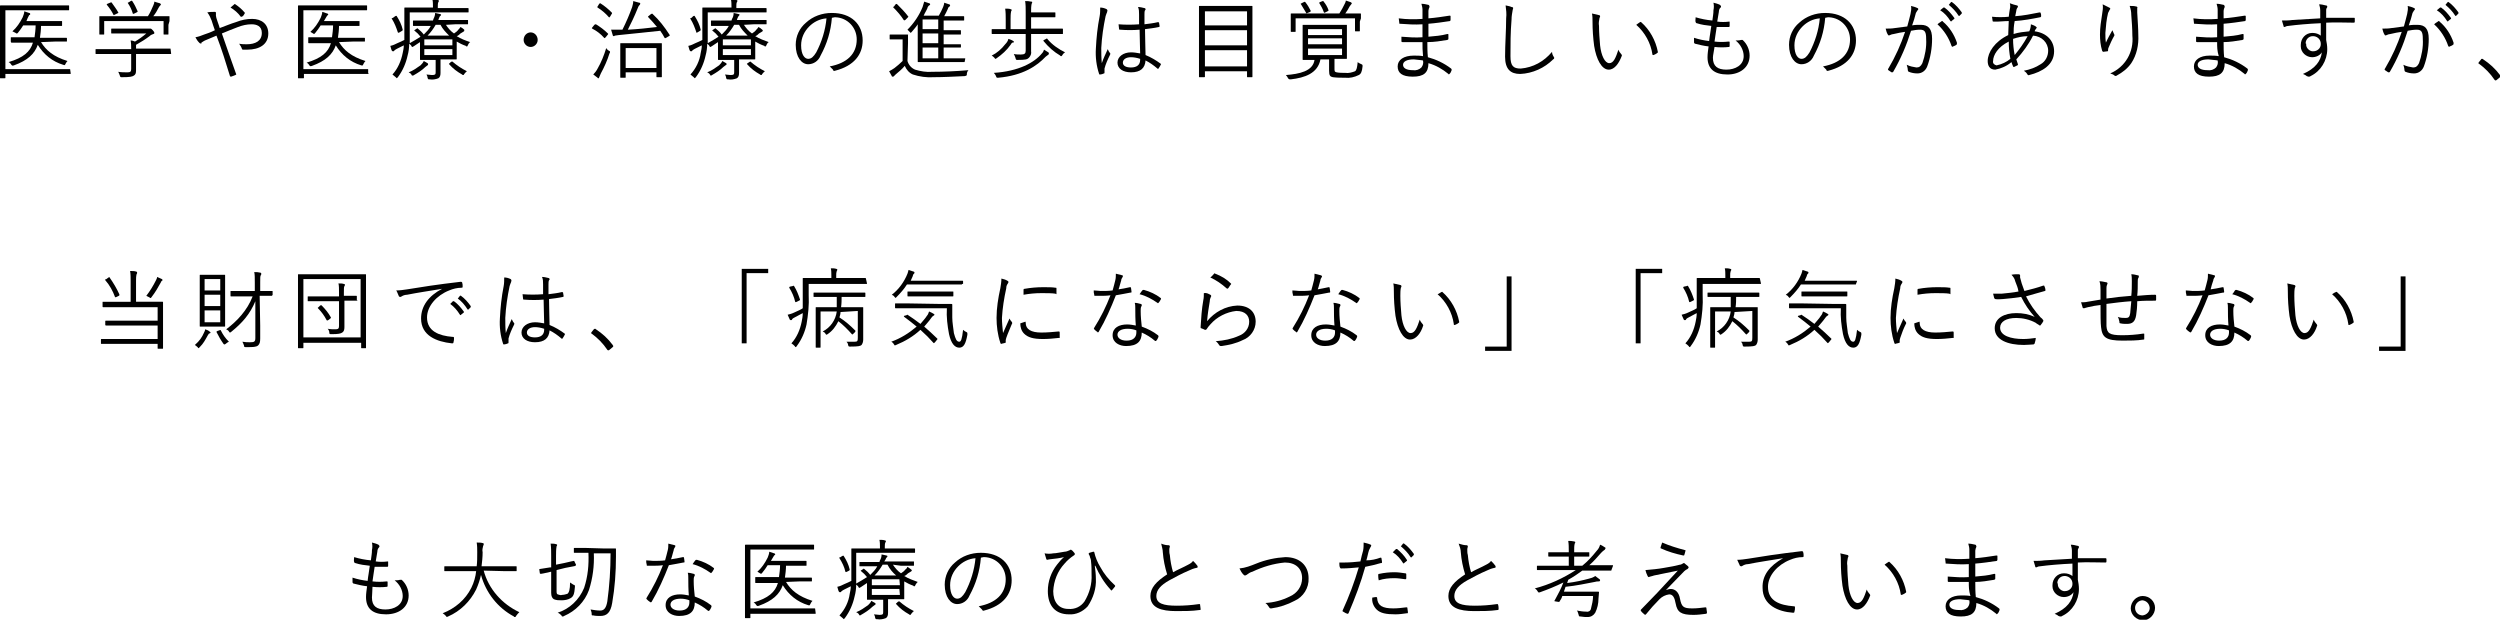 <?xml version="1.0" encoding="utf-8"?>
<!-- Generator: Adobe Illustrator 26.5.1, SVG Export Plug-In . SVG Version: 6.00 Build 0)  -->
<svg version="1.1" id="レイヤー_1" xmlns="http://www.w3.org/2000/svg" xmlns:xlink="http://www.w3.org/1999/xlink" x="0px"
	 y="0px" viewBox="0 0 463.1 114.8" style="enable-background:new 0 0 463.1 114.8;" xml:space="preserve">
<g>
	<path d="M13.1,13.6c0,0.1,0,0.1-0.1,0.1s-0.6,0-2.2,0H1v0.7c0,0.1,0,0.1-0.2,0.1H0.1c-0.1,0-0.1,0-0.1-0.1s0-1,0-3.3V4.3
		c0-2.2,0-3.2,0-3.2S0,1,0.1,1s0.7,0,2.2,0h8.2c1.6,0,2.1,0,2.2,0s0.1,0,0.1,0.1v0.7c0,0.1,0,0.1-0.1,0.1s-0.6,0-2.2,0H1v10.9h9.7
		c1.6,0,2.1,0,2.2,0s0.1,0,0.1,0.1L13.1,13.6z M7.6,7.8c0.9,1.5,2.3,2.7,4.9,3.5c-0.2,0.2-0.3,0.4-0.4,0.6C12,12.1,12,12.1,11.7,12
		c-2-0.6-3.6-1.9-4.7-3.7c-0.6,1.7-1.9,2.9-4.4,3.8c-0.3,0.1-0.3,0.1-0.5-0.1c-0.1-0.2-0.3-0.4-0.5-0.5c2.7-0.8,4-1.9,4.5-3.6H4.3
		c-1.6,0-2.2,0-2.2,0S2,7.8,2,7.7V7c0-0.1,0-0.1,0.1-0.1s0.6,0,2.2,0h2.1c0.1-0.7,0.2-1.5,0.2-2.2H4.3C4,5.2,3.7,5.6,3.3,6.1
		C3.2,6.2,3.2,6.2,3.1,6.2S3,6.2,2.9,6.1C2.7,6,2.5,5.9,2.3,5.8c0.8-0.7,1.4-1.6,1.9-2.6c0.1-0.3,0.3-0.7,0.3-1.1
		c0.3,0.1,0.6,0.2,0.9,0.3c0.1,0,0.2,0.1,0.2,0.2S5.5,2.8,5.4,2.8C5.3,3,5.2,3.2,5.1,3.4L4.9,3.9h4.5c1.5,0,1.9,0,2,0s0.1,0,0.1,0.1
		v0.7c0,0.1,0,0.1-0.1,0.1s-0.6,0-2,0H7.6c0,0.7-0.1,1.5-0.2,2.2h2.7c1.6,0,2.2,0,2.2,0s0.1,0,0.1,0.1v0.5c0,0.1,0,0.1-0.1,0.1
		s-0.6,0-2.2,0L7.6,7.8z"/>
	<path d="M31.7,9.9c0,0.1,0,0.1-0.1,0.1s-0.6,0-2.1,0h-4.3v1.6c0,0.3,0,1,0,1.4c0,0.6-0.1,0.8-0.4,1s-0.7,0.3-2.2,0.3
		c-0.3,0-0.3,0-0.4-0.3c-0.1-0.3-0.2-0.5-0.3-0.7c0.6,0.1,1.1,0.1,1.7,0.1c0.5,0,0.7-0.1,0.7-0.6V10h-4.4c-1.5,0-2,0-2.1,0
		s-0.1,0-0.1-0.1V9.2c0-0.1,0-0.1,0.1-0.1s0.6,0,2.1,0h4.4c0-0.5,0-1.1-0.1-1.6c0.3,0,0.6,0.1,0.8,0.2c0.7-0.4,1.4-0.9,2.1-1.5h-4.3
		c-1.5,0-2,0-2.1,0s-0.1,0-0.1-0.1V5.4c0-0.1,0-0.1,0.1-0.1s0.6,0,2.1,0h4.5c0.1,0,0.3,0,0.4,0c0.1,0,0.1,0,0.2,0
		c0.1,0,0.2,0.1,0.4,0.3s0.3,0.4,0.3,0.5c0,0.1-0.1,0.2-0.2,0.2c-0.3,0.1-0.5,0.2-0.7,0.4c-0.8,0.6-1.6,1.1-2.5,1.6
		c0,0.2,0,0.4,0,0.5V9h4.2c1.5,0,2,0,2.1,0s0.1,0,0.1,0.1L31.7,9.9z M31.2,4.6c0,1.4,0,1.6,0,1.7s0,0.1-0.1,0.1h-0.7
		c-0.1,0-0.1,0-0.1-0.1V3.9h-11v2.4c0,0.1,0,0.1-0.1,0.1h-0.7c-0.1,0-0.1,0-0.1-0.1s0-0.3,0-1.7V4c0-0.5,0-0.8,0-0.9s0-0.1,0.1-0.1
		s0.7,0,2.2,0h6.7c0.4-0.6,0.7-1.3,1-2c0.1-0.2,0.2-0.5,0.2-0.7c0.3,0.1,0.6,0.2,1,0.3c0.1,0.1,0.2,0.1,0.2,0.2c0,0.1,0,0.1-0.1,0.2
		c-0.1,0.1-0.2,0.2-0.3,0.4c-0.3,0.6-0.6,1.1-1,1.6h0.7c1.6,0,2.1,0,2.2,0s0.1,0,0.1,0.1s0,0.3,0,0.8L31.2,4.6z M20.4,0.5
		c0.2-0.1,0.2-0.1,0.3,0c0.4,0.6,0.9,1.2,1.2,1.8c0.1,0.1,0,0.1-0.2,0.2l-0.4,0.2c-0.1,0-0.1,0.1-0.2,0.1c0,0-0.1,0-0.1-0.1
		c-0.3-0.6-0.7-1.2-1.2-1.8c-0.1-0.1,0-0.1,0.1-0.2L20.4,0.5z M24.2,0.2c0.2-0.1,0.2-0.1,0.3,0c0.4,0.6,0.7,1.2,1,1.9
		c0,0.1,0,0.1-0.2,0.2l-0.4,0.2c-0.2,0.1-0.3,0.1-0.3,0c-0.2-0.7-0.5-1.3-0.9-1.9c-0.1-0.1,0-0.1,0.2-0.2L24.2,0.2z"/>
	<path d="M43.7,4.1c1-0.4,2-0.6,3-0.6c1.8,0,3,1,3,2.7c0,2-1.6,3-3.9,3c-0.3,0-0.5,0-0.8,0c-0.1,0-0.2-0.1-0.2-0.2
		c-0.1-0.3-0.3-0.6-0.5-0.9c0.5,0.1,1,0.1,1.4,0.1c1.6,0,2.8-0.6,2.8-2.1c0-1.3-1-1.6-1.9-1.6c-0.9,0-1.7,0.2-2.5,0.5
		c-1.1,0.4-2,0.8-3,1.2c0.9,2.6,1.7,4.9,2.6,7.4c0.1,0.2,0.1,0.2-0.1,0.3c-0.2,0.1-0.5,0.2-0.8,0.3c-0.1,0-0.1,0-0.2-0.1
		c-0.8-2.6-1.5-4.9-2.5-7.5l-1.9,0.8c-0.3,0.1-0.6,0.3-0.9,0.5C37.4,8.1,37.2,8.1,37,8C37,8,37,8,36.9,7.9c-0.3-0.3-0.5-0.6-0.7-1
		c0.6-0.1,1.1-0.3,1.6-0.5c0.6-0.2,1.2-0.4,2-0.8c-0.2-0.6-0.4-1.1-0.6-1.8c-0.2-0.5-0.4-1-0.8-1.5c0.4-0.1,0.9-0.1,1.4-0.1
		c0.2,0,0.2,0.1,0.2,0.2c0,0.2,0,0.3,0,0.5c0,0.2,0.1,0.5,0.3,1.1s0.3,0.8,0.4,1.2C41.8,4.8,42.7,4.4,43.7,4.1z M43.4,0.8
		c0.1-0.1,0.1-0.1,0.2,0c0.6,0.4,1.2,0.9,1.7,1.5c0.1,0.1,0.1,0.2,0,0.2C45.2,2.8,45,3,44.8,3.1c-0.1,0-0.1,0-0.2,0c0,0,0,0,0,0
		c-0.5-0.7-1.2-1.3-1.9-1.7C42.9,1.2,43.2,1,43.4,0.8L43.4,0.8z"/>
	<path d="M68.3,13.6c0,0.1,0,0.1-0.1,0.1s-0.6,0-2.2,0h-9.7v0.7c0,0.1,0,0.1-0.2,0.1h-0.8c-0.1,0-0.1,0-0.1-0.1s0-1,0-3.3V4.3
		c0-2.2,0-3.2,0-3.2s0-0.1,0.1-0.1s0.7,0,2.2,0h8.2c1.6,0,2.1,0,2.2,0s0.1,0,0.1,0.1v0.7c0,0.1,0,0.1-0.1,0.1s-0.6,0-2.2,0h-9.5
		v10.9h9.7c1.6,0,2.1,0,2.2,0s0.1,0,0.1,0.1V13.6z M62.8,7.8c0.9,1.5,2.3,2.7,4.9,3.5c-0.2,0.2-0.3,0.4-0.4,0.6
		c-0.1,0.2-0.1,0.3-0.4,0.2c-2-0.6-3.6-1.9-4.7-3.7c-0.6,1.7-1.9,2.9-4.4,3.8c-0.3,0.1-0.3,0.1-0.5-0.1c-0.1-0.2-0.3-0.4-0.5-0.5
		c2.7-0.8,4-1.9,4.5-3.6h-1.9c-1.6,0-2.2,0-2.2,0s-0.1,0-0.1-0.1V7c0-0.1,0-0.1,0.1-0.1s0.6,0,2.2,0h2.1c0.1-0.7,0.2-1.5,0.2-2.2
		h-2.3c-0.3,0.5-0.6,0.9-1,1.4c-0.1,0.1-0.2,0.2-0.2,0.2s-0.1,0-0.2-0.1c-0.2-0.1-0.3-0.2-0.5-0.3c0.8-0.7,1.4-1.6,1.9-2.6
		c0.1-0.3,0.3-0.7,0.3-1.1c0.3,0.1,0.6,0.2,0.9,0.3c0.1,0,0.2,0.1,0.2,0.2s-0.1,0.1-0.2,0.2c-0.1,0.2-0.2,0.3-0.3,0.5L60,3.9h4.5
		c1.5,0,1.9,0,2,0s0.1,0,0.1,0.1v0.7c0,0.1,0,0.1-0.1,0.1s-0.6,0-2,0h-1.7c0,0.7-0.1,1.5-0.2,2.2h2.7c1.6,0,2.2,0,2.2,0
		s0.1,0,0.1,0.1v0.5c0,0.1,0,0.1-0.1,0.1s-0.6,0-2.2,0L62.8,7.8z"/>
	<path d="M82.6,4.6c0.4,0.6,0.9,1.2,1.5,1.6c0.3-0.2,0.6-0.4,0.8-0.7c0.1-0.1,0.3-0.3,0.4-0.5c0.2,0.1,0.5,0.3,0.7,0.5
		C86,5.6,86,5.6,86,5.7c0,0.1-0.1,0.1-0.2,0.2c-0.2,0.1-0.3,0.2-0.5,0.3c-0.2,0.2-0.4,0.4-0.7,0.5c0.8,0.5,1.6,0.8,2.5,1.1
		c-0.2,0.1-0.3,0.3-0.4,0.5c-0.1,0.2-0.1,0.3-0.2,0.3c-0.1,0-0.2,0-0.2-0.1c-0.6-0.2-1.2-0.5-1.7-0.8v1.9c0,0.8,0,1.2,0,1.3
		s0,0.1-0.1,0.1s-0.7,0-2.1,0h-0.8v1c0,0.6,0,1,0,1.5s-0.1,0.8-0.4,1c-0.5,0.2-1.1,0.3-1.6,0.2c-0.3,0-0.3,0-0.4-0.3
		c0-0.2-0.1-0.4-0.2-0.6c0.3,0,0.7,0.1,1,0.1c0.6,0,0.7-0.1,0.7-0.5v-2.3H80c-1.4,0-2,0-2.1,0s-0.1,0-0.1-0.1s0-0.5,0-1.4V7.8
		c-0.4,0.3-0.8,0.5-1.2,0.8c-0.1,0-0.1,0.1-0.2,0.1c-0.1,0-0.1,0-0.2-0.2c-0.1-0.2-0.3-0.3-0.4-0.4c0,0.7-0.1,1.5-0.3,2.2
		c-0.3,1.4-0.9,2.8-1.8,4c-0.1,0.1-0.2,0.2-0.2,0.2s-0.1-0.1-0.2-0.2c-0.2-0.2-0.4-0.3-0.6-0.5c1-1.1,1.6-2.5,1.9-4
		c0.1-0.5,0.2-0.9,0.2-1.4c-0.4,0.2-0.8,0.4-1.2,0.6c-0.2,0.1-0.4,0.2-0.6,0.4c0,0.1-0.1,0.1-0.2,0.1c-0.1,0-0.1,0-0.2-0.1
		s-0.2-0.6-0.3-0.9c0.5-0.1,0.9-0.3,1.3-0.5c0.5-0.2,0.9-0.4,1.3-0.6c0-0.8,0-1.5,0-2.4c0-2.4,0-3.4,0-3.5s0-0.1,0.1-0.1
		s0.7,0,2.3,0h2.9V1.2c0-0.4,0-0.9-0.1-1.3c0.3,0,0.7,0,1,0.1c0.1,0,0.2,0.1,0.2,0.1c0,0.1,0,0.2-0.1,0.3c-0.1,0.2-0.1,0.5-0.1,0.8
		v0.3h3.4c1.6,0,2.2,0,2.2,0s0.1,0,0.1,0.1v0.6c0,0.1,0,0.1-0.1,0.1s-0.6,0-2.2,0h-8.6v2.9c0,1,0,1.9,0,2.8c0.7-0.4,1.4-0.8,2-1.2
		c-0.3-0.4-0.7-0.8-1.1-1.1c-0.1-0.1-0.1-0.1,0.1-0.2l0.3-0.2c0.1-0.1,0.1-0.1,0.2,0c0.4,0.3,0.8,0.7,1.1,1.1c0.5-0.5,1-1,1.3-1.6
		h-0.9c-1.6,0-2.2,0-2.3,0s-0.1,0-0.1-0.1V3.9c0-0.1,0-0.1,0.1-0.1s0.6,0,2.3,0h1.3l0.1-0.3c0.2-0.4,0.3-0.7,0.3-1.1
		c0.3,0.1,0.6,0.1,0.9,0.2c0.1,0,0.2,0.1,0.2,0.1c0,0.1,0,0.2-0.1,0.2c-0.1,0.1-0.2,0.2-0.3,0.5l-0.1,0.3h3.1c1.6,0,2.2,0,2.3,0
		s0.1,0,0.1,0.1v0.6c0,0.1,0,0.1-0.1,0.1s-0.6,0-2.3,0L82.6,4.6z M73.2,3c0.2-0.1,0.2-0.1,0.3,0c0.5,0.8,0.9,1.6,1.1,2.5
		c0,0.1,0,0.1-0.1,0.2L74,6c-0.2,0.1-0.2,0.1-0.3,0c-0.3-0.9-0.6-1.7-1.1-2.5c-0.1-0.1-0.1-0.1,0.2-0.2L73.2,3z M79.2,12.1
		c-0.1,0.1-0.3,0.2-0.4,0.3c-0.6,0.6-1.4,1.1-2.1,1.5C76.6,14,76.5,14,76.4,14c-0.1,0-0.1,0-0.2-0.2c-0.1-0.2-0.3-0.3-0.5-0.4
		c0.8-0.3,1.5-0.8,2.2-1.3c0.2-0.2,0.5-0.5,0.6-0.8c0.2,0.1,0.5,0.3,0.7,0.4c0.1,0.1,0.1,0.1,0.1,0.2S79.3,12,79.2,12.1L79.2,12.1z
		 M83.8,7.3h-5.2v1.1h5.2V7.3z M83.8,9.1h-5.2v1.1h5.2V9.1z M83.2,6.6c-0.6-0.6-1.2-1.2-1.6-2h-0.9c-0.4,0.7-0.9,1.4-1.5,2H83.2z
		 M83.5,11.5c0.1-0.1,0.2-0.1,0.3-0.1c0.8,0.7,1.7,1.3,2.7,1.8c-0.2,0.1-0.3,0.3-0.5,0.5c-0.1,0.2-0.1,0.2-0.2,0.2s-0.1,0-0.2-0.1
		c-0.9-0.5-1.7-1.1-2.4-1.9c-0.1-0.1,0-0.1,0.1-0.2L83.5,11.5z"/>
	<path d="M99.6,7.4c0,0.7-0.6,1.3-1.3,1.3c-0.7,0-1.3-0.6-1.3-1.3C97,6.6,97.6,6,98.3,6S99.6,6.6,99.6,7.4L99.6,7.4z"/>
	<path d="M110.1,4.6c0.1-0.1,0.2-0.1,0.3-0.1c0.8,0.5,1.5,1,2.2,1.7c0.1,0.1,0.1,0.1,0,0.2l-0.4,0.5C112,7.1,112,7.1,111.9,7
		c-0.6-0.7-1.4-1.3-2.2-1.7c-0.1-0.1-0.1-0.1,0-0.2L110.1,4.6z M111.3,13.6c-0.1,0.2-0.2,0.5-0.3,0.7c0,0.1-0.1,0.2-0.1,0.2
		c-0.1,0-0.2,0-0.2-0.1c-0.3-0.2-0.5-0.4-0.8-0.6c0.3-0.3,0.6-0.7,0.8-1.1c0.7-1.2,1.2-2.5,1.6-3.8c0.1,0.2,0.3,0.4,0.5,0.5
		c0.2,0.1,0.2,0.1,0.2,0.2c0,0.1,0,0.2-0.1,0.3C112.5,11.2,111.9,12.5,111.3,13.6L111.3,13.6z M111,0.7c0.1-0.1,0.2-0.1,0.2-0.1
		c0.8,0.5,1.5,1.1,2.1,1.7c0.1,0.1,0.1,0.2,0,0.3L113,3.1c-0.1,0.1-0.2,0.2-0.2,0.1c-0.6-0.7-1.3-1.3-2.1-1.8
		c-0.1-0.1-0.1-0.1,0-0.2L111,0.7z M120.6,2.6c0.2-0.1,0.2-0.1,0.3,0c1.2,1.1,2.2,2.4,3.1,3.8c0.1,0.2,0.1,0.2-0.1,0.3l-0.5,0.3
		c-0.2,0.1-0.2,0.1-0.3,0c-0.2-0.4-0.5-0.9-0.8-1.3c-2.6,0.3-4.9,0.5-7.7,0.8c-0.2,0-0.5,0.1-0.7,0.1c-0.1,0.1-0.2,0.1-0.2,0.1
		c-0.1,0-0.2-0.1-0.2-0.2c-0.1-0.3-0.2-0.7-0.3-1c0.7,0,1.2,0,1.7,0h0.4c0.7-1.4,1.3-2.8,1.8-4.2c0.1-0.4,0.2-0.7,0.2-1.1
		c0.4,0.1,0.7,0.2,1.1,0.3c0.2,0,0.2,0.1,0.2,0.2c0,0.1-0.1,0.2-0.1,0.2c-0.2,0.2-0.3,0.4-0.4,0.7c-0.6,1.5-1.2,2.7-1.8,3.9
		c2-0.1,3.7-0.3,5.4-0.5c-0.5-0.6-1-1.2-1.6-1.8c-0.1-0.1-0.1-0.1,0-0.2L120.6,2.6z M122.6,11.4c0,2.4,0,2.7,0,2.8s0,0.1-0.1,0.1
		h-0.8c-0.1,0-0.1,0-0.1-0.1v-0.8h-5.7v0.9c0,0.1,0,0.1-0.1,0.1H115c-0.1,0-0.1,0-0.1-0.1s0-0.4,0-2.9v-1.4c0-1.4,0-1.8,0-1.9
		s0-0.1,0.1-0.1s0.6,0,2.1,0h3.3c1.5,0,2,0,2.1,0s0.1,0,0.1,0.1s0,0.5,0,1.7L122.6,11.4z M121.6,8.9h-5.7v3.7h5.7V8.9z"/>
	<path d="M137.8,4.6c0.4,0.6,0.9,1.2,1.5,1.6c0.3-0.2,0.6-0.4,0.8-0.7c0.1-0.1,0.3-0.3,0.4-0.5c0.2,0.1,0.5,0.3,0.7,0.5
		c0.1,0.1,0.1,0.1,0.1,0.2c0,0.1-0.1,0.1-0.2,0.2c-0.2,0.1-0.3,0.2-0.5,0.3c-0.2,0.2-0.4,0.4-0.7,0.5c0.8,0.5,1.7,0.8,2.5,1.1
		c-0.2,0.1-0.3,0.3-0.4,0.5c-0.1,0.2-0.1,0.3-0.2,0.3c-0.1,0-0.2,0-0.2-0.1c-0.6-0.2-1.2-0.5-1.7-0.8v1.9c0,0.8,0,1.2,0,1.3
		s0,0.1-0.1,0.1s-0.7,0-2.1,0h-0.8v1c0,0.6,0,1,0,1.5s-0.1,0.8-0.4,1c-0.5,0.2-1.1,0.3-1.6,0.2c-0.3,0-0.3,0-0.4-0.3
		c0-0.2-0.1-0.4-0.2-0.6c0.3,0,0.7,0.1,1,0.1c0.6,0,0.7-0.1,0.7-0.5v-2.3h-0.8c-1.4,0-2,0-2.1,0s-0.1,0-0.1-0.1s0-0.5,0-1.4V7.8
		c-0.4,0.3-0.8,0.5-1.2,0.8c-0.1,0-0.1,0.1-0.2,0.1c-0.1,0-0.1,0-0.2-0.2c-0.1-0.2-0.3-0.3-0.4-0.4c0,0.7-0.1,1.5-0.3,2.2
		c-0.3,1.4-0.9,2.8-1.8,4c-0.1,0.1-0.2,0.2-0.2,0.2s-0.1-0.1-0.2-0.2c-0.2-0.2-0.4-0.3-0.6-0.5c1-1.1,1.7-2.5,1.9-4
		c0.1-0.5,0.2-0.9,0.2-1.4c-0.4,0.2-0.8,0.4-1.2,0.6c-0.2,0.1-0.4,0.2-0.6,0.4c0,0.1-0.1,0.1-0.2,0.1c-0.1,0-0.1,0-0.2-0.1
		s-0.2-0.6-0.3-0.9c0.5-0.1,0.9-0.3,1.3-0.5c0.5-0.2,0.9-0.4,1.3-0.6c0-0.8,0-1.5,0-2.4c0-2.4,0-3.4,0-3.5s0-0.1,0.1-0.1
		s0.7,0,2.3,0h3V1.2c0-0.4,0-0.9-0.1-1.3c0.3,0,0.7,0,1,0.1c0.1,0,0.2,0.1,0.2,0.1c0,0.1,0,0.2-0.1,0.3c-0.1,0.2-0.1,0.5-0.1,0.8
		v0.3h3.3c1.6,0,2.2,0,2.2,0s0.1,0,0.1,0.1v0.6c0,0.1,0,0.1-0.1,0.1s-0.6,0-2.2,0h-8.6v2.9c0,1,0,1.9,0,2.8c0.7-0.4,1.4-0.8,2-1.2
		c-0.3-0.4-0.7-0.8-1.1-1.1c-0.1-0.1-0.1-0.1,0.1-0.2l0.3-0.2c0.1-0.1,0.1-0.1,0.2,0c0.4,0.3,0.8,0.7,1.1,1.1c0.5-0.5,1-1,1.3-1.6
		h-0.9c-1.6,0-2.2,0-2.3,0s-0.1,0-0.1-0.1V3.9c0-0.1,0-0.1,0.1-0.1s0.6,0,2.3,0h1.4l0.1-0.3c0.2-0.3,0.3-0.7,0.3-1.1
		c0.3,0.1,0.6,0.1,0.9,0.2c0.1,0,0.2,0.1,0.2,0.1c0,0.1-0.1,0.2-0.1,0.2c-0.1,0.1-0.2,0.2-0.3,0.5l-0.1,0.3h3.1c1.6,0,2.2,0,2.3,0
		s0.1,0,0.1,0.1v0.6c0,0.1,0,0.1-0.1,0.1s-0.6,0-2.3,0L137.8,4.6z M128.4,3c0.2-0.1,0.2-0.1,0.3,0c0.5,0.8,0.9,1.6,1.1,2.5
		c0,0.1,0,0.1-0.1,0.2L129.2,6C129,6.1,129,6.1,129,6c-0.3-0.9-0.6-1.7-1.1-2.5c-0.1-0.1-0.1-0.1,0.2-0.2L128.4,3z M134.4,12.1
		c-0.1,0.1-0.3,0.2-0.4,0.3c-0.6,0.6-1.4,1.1-2.1,1.5c-0.1,0.1-0.2,0.1-0.2,0.1c-0.1,0-0.1,0-0.2-0.2c-0.1-0.2-0.3-0.3-0.5-0.4
		c0.8-0.3,1.5-0.8,2.2-1.3c0.2-0.2,0.5-0.5,0.6-0.8c0.2,0.1,0.5,0.3,0.7,0.4c0.1,0.1,0.1,0.1,0.1,0.2S134.5,12,134.4,12.1z
		 M139.1,7.3h-5.2v1.1h5.2V7.3z M139.1,9.1h-5.2v1.1h5.2V9.1z M138.5,6.6c-0.6-0.6-1.2-1.2-1.6-2H136c-0.4,0.7-0.9,1.4-1.5,2H138.5z
		 M138.8,11.5c0.1-0.1,0.2-0.1,0.2-0.1c0.8,0.7,1.7,1.3,2.7,1.8c-0.2,0.1-0.3,0.3-0.5,0.5c-0.1,0.2-0.1,0.2-0.2,0.2s-0.1,0-0.2-0.1
		c-0.9-0.5-1.7-1.1-2.4-1.9c-0.1-0.1,0-0.1,0.1-0.2L138.8,11.5z"/>
	<path d="M154.1,3.3c-0.2,2.5-0.9,4.8-2.1,7c-0.4,1-1.3,1.6-2.3,1.6c-1.2,0-2.3-1.3-2.3-3.6c0-1.6,0.7-3.1,1.9-4.1
		c1.3-1.2,3-1.8,4.8-1.8c3.6,0,5.7,2.1,5.7,5.1c0,2.6-1.6,4.7-5.1,5.6c-0.2,0.1-0.4,0-0.4-0.2c0,0,0,0,0,0c-0.2-0.2-0.4-0.4-0.6-0.6
		c3.2-0.6,5-2.3,5-5c0-2.2-1.7-4-3.9-4.1c-0.1,0-0.1,0-0.2,0L154.1,3.3z M149.9,4.9c-0.9,0.9-1.5,2.1-1.5,3.5c0,1.8,0.7,2.5,1.3,2.5
		s1-0.4,1.5-1.2c1-1.9,1.7-4.1,1.9-6.3C151.8,3.5,150.7,4.1,149.9,4.9z"/>
	<path d="M168.1,11.3c0.2,0.7,0.7,1.3,1.4,1.6c1,0.3,2.1,0.5,3.2,0.4c2,0,4.4-0.1,6.7-0.3c-0.2,0.2-0.3,0.5-0.3,0.7
		c0,0.3,0,0.3-0.4,0.4c-2.1,0.1-4,0.2-5.7,0.2c-1.3,0.1-2.7-0.1-3.9-0.5c-0.7-0.3-1.2-0.9-1.5-1.6c-0.5,0.6-1.1,1.1-1.7,1.6
		c-0.1,0.1-0.2,0.2-0.3,0.3c-0.1,0.1-0.1,0.1-0.2,0.1c-0.1,0-0.2,0-0.2-0.1c-0.2-0.3-0.3-0.6-0.5-0.9c0.4-0.2,0.7-0.4,1-0.6
		c0.5-0.4,1-0.8,1.5-1.3v-4H166c-0.8,0-1,0-1.1,0s-0.1,0-0.1-0.1V6.5c0-0.1,0-0.1,0.1-0.1c0.4,0,0.7,0,1.1,0h0.9c0.8,0,1,0,1.2,0
		s0.1,0,0.1,0.1s0,0.5,0,1.5L168.1,11.3z M165.9,0.8c0.1-0.1,0.2-0.1,0.3,0c0.7,0.7,1.4,1.4,2,2.2c0.1,0.1,0.1,0.1-0.1,0.3l-0.4,0.4
		c-0.2,0.1-0.2,0.1-0.3,0c-0.5-0.8-1.2-1.6-1.9-2.3c-0.1-0.1-0.1-0.1,0.1-0.2L165.9,0.8z M178.7,11.4c0,0.1,0,0.1-0.1,0.1
		s-0.6,0-2.2,0h-4.1c-1.6,0-2.1,0-2.2,0s-0.1,0-0.1-0.1s0-0.7,0-2V4.5c-0.3,0.5-0.7,0.9-1.1,1.4c-0.1,0.1-0.2,0.2-0.2,0.2
		s-0.1-0.1-0.2-0.2c-0.1-0.1-0.3-0.3-0.4-0.4c1.2-1.2,2.2-2.7,2.8-4.2c0.1-0.3,0.2-0.7,0.3-1c0.3,0.1,0.6,0.2,0.9,0.3
		c0.1,0,0.2,0.1,0.2,0.2c0,0.1-0.1,0.2-0.2,0.2c-0.1,0.1-0.3,0.3-0.3,0.5c-0.2,0.5-0.5,0.9-0.7,1.4h2.8c0.3-0.5,0.6-1.1,0.8-1.6
		c0.1-0.3,0.2-0.5,0.2-0.8c0.3,0.1,0.6,0.2,0.9,0.3c0.1,0,0.2,0.1,0.2,0.2c0,0.1-0.1,0.2-0.1,0.2c-0.2,0.1-0.3,0.3-0.3,0.4
		c-0.2,0.5-0.5,1-0.7,1.4h1.6c1.5,0,2,0,2,0s0.1,0,0.1,0.1v0.6c0,0.1,0,0.1-0.1,0.1s-0.6,0-2,0h-1.7v1.8h1.1c1.4,0,1.9,0,2,0
		s0.1,0,0.1,0.1v0.6c0,0.1,0,0.1-0.1,0.1s-0.5,0-2,0h-1.1v1.8h1.1c1.4,0,1.9,0,2,0s0.1,0,0.1,0.1v0.4c0,0.1,0,0.1-0.1,0.1
		s-0.5,0-2,0h-1.1v2h1.7c1.6,0,2.1,0,2.2,0s0.1,0,0.1,0.1L178.7,11.4z M173.8,3.6h-2.9v1.8h2.9V3.6z M173.8,6.2h-2.9V8h2.9V6.2z
		 M173.8,8.8h-2.9v2h2.9V8.8z"/>
	<path d="M187.5,7.9c-0.1,0.1-0.2,0.2-0.3,0.4c-0.7,1-1.6,1.8-2.6,2.5c-0.1,0.1-0.2,0.1-0.2,0.1c-0.1,0-0.1-0.1-0.2-0.2
		c-0.2-0.2-0.3-0.3-0.5-0.4c1-0.5,1.8-1.2,2.5-2.1c0.3-0.3,0.5-0.6,0.6-1c0.3,0.1,0.6,0.2,0.9,0.4c0.1,0,0.1,0.1,0.1,0.2
		S187.6,7.9,187.5,7.9z M196.9,6.2c0,0.1,0,0.1-0.1,0.1s-0.6,0-2.1,0H191v1.2c0,0.7,0,1.4,0,2c0.1,0.4-0.1,0.9-0.4,1.2
		c-0.3,0.3-0.6,0.4-2.1,0.4c-0.3,0-0.3,0-0.4-0.4c-0.1-0.3-0.2-0.5-0.3-0.7c0.4,0.1,0.9,0.1,1.3,0.1c0.7,0,0.9-0.2,0.9-0.7V6.3h-4.1
		c-1.5,0-2.1,0-2.1,0s-0.1,0-0.1-0.1V5.5c0-0.1,0-0.1,0.1-0.1s0.6,0,2.1,0h0.4V3.6c0-0.7,0-1.3-0.1-2c0.4,0,0.8,0,1,0.1
		c0.1,0,0.2,0.1,0.2,0.1c0,0.1,0,0.2-0.1,0.3c-0.1,0.5-0.1,1-0.1,1.5v1.8h2.8V2.2c0-0.7,0-1.3-0.1-2c0.4,0,0.7,0,1.1,0.1
		c0.1,0,0.2,0,0.2,0.1c0,0.1,0,0.2-0.1,0.3c-0.1,0.5-0.1,1-0.1,1.4v0.2h2.3c1.5,0,2,0,2.1,0s0.1,0,0.1,0.1v0.7c0,0.1,0,0.1-0.1,0.1
		s-0.6,0-2.1,0H191v2.1h3.7c1.5,0,2.1,0,2.1,0s0.1,0,0.1,0.1L196.9,6.2z M194.1,10.2c-0.1,0.1-0.3,0.2-0.4,0.3
		c-1.6,1.7-4.2,3.5-8.8,3.9c-0.3,0-0.3,0-0.4-0.3c-0.1-0.2-0.2-0.4-0.4-0.6c4.6-0.3,7.5-1.9,8.9-3.6c0.2-0.2,0.3-0.4,0.4-0.7
		c0.3,0.2,0.5,0.3,0.8,0.5c0.1,0.1,0.1,0.1,0.1,0.2S194.2,10.2,194.1,10.2L194.1,10.2z M193.8,7.2c0.1-0.1,0.2-0.1,0.2,0
		c0.9,1.1,2.1,1.9,3.3,2.5c-0.2,0.1-0.4,0.3-0.5,0.5c-0.1,0.1-0.1,0.2-0.2,0.2c-0.1,0-0.2,0-0.2-0.1c-1.2-0.7-2.2-1.6-3.1-2.7
		c-0.1-0.1,0-0.1,0.1-0.2L193.8,7.2z"/>
	<path d="M205,1.7c0.1,0.1,0.2,0.2,0.1,0.4c0,0,0,0.1,0,0.1c-0.1,0.2-0.2,0.5-0.3,0.8c-0.4,1.9-0.7,3.9-0.8,5.9c0,0.9,0,1.8,0.1,2.8
		c0.3-0.9,0.7-1.7,1.1-2.6c0.1,0.2,0.2,0.5,0.4,0.7c0.1,0.1,0.1,0.2,0,0.4c-0.4,0.8-0.8,1.7-1,2.5c0,0.2,0,0.5,0,0.7
		c0,0.1,0,0.2-0.1,0.2c0,0,0,0,0,0c-0.2,0.1-0.5,0.2-0.7,0.2c-0.1,0-0.2,0-0.2-0.1c-0.5-1.5-0.7-3.1-0.6-4.7c0.1-2,0.3-4,0.7-6
		c0.1-0.5,0.1-1.1,0.1-1.6C204.2,1.4,204.6,1.5,205,1.7z M211.1,5.5c-1.2,0.1-2.4,0.1-3.6,0c-0.1,0-0.2,0-0.2-0.1
		c0-0.3-0.1-0.6-0.1-0.9c1.3,0.1,2.5,0.1,3.8,0c0-0.6,0-1.2,0-1.8c0-0.5,0-1-0.2-1.4c0.4,0,0.8,0.1,1.2,0.2c0.1,0,0.2,0.1,0.2,0.2
		c0,0.1,0,0.2-0.1,0.2c-0.1,0.2-0.1,0.5-0.1,0.8c0,0.6,0,1.1,0,1.8c0.8-0.1,1.7-0.2,2.5-0.4c0.1,0,0.1,0,0.2,0.1
		c0,0.2,0.1,0.4,0.1,0.6c0,0.1,0,0.2-0.1,0.2c-0.9,0.2-1.8,0.3-2.6,0.4c0,1.9,0.1,3.4,0.1,4.8c1,0.4,2,1,2.8,1.6
		c0.1,0.1,0.1,0.1,0,0.2c-0.1,0.3-0.3,0.5-0.4,0.7c-0.1,0.1-0.1,0.1-0.2,0c-0.7-0.6-1.4-1.1-2.2-1.5c-0.1,1.4-0.9,2.2-2.7,2.2
		c-1.5,0-2.5-0.7-2.5-1.8s1.1-1.9,2.5-1.9c0.6,0,1.1,0.1,1.7,0.2C211.2,8.6,211.1,7.1,211.1,5.5L211.1,5.5z M211.2,10.9
		c-0.6-0.2-1.2-0.3-1.7-0.3c-0.9,0-1.5,0.4-1.5,1s0.6,0.9,1.5,0.9c1.1,0,1.7-0.5,1.7-1.4L211.2,10.9z"/>
	<path d="M232,8.5c0,4.7,0,5.6,0,5.7s0,0.1-0.1,0.1h-0.8c-0.1,0-0.1,0-0.1-0.1v-1h-7.8v1c0,0.1,0,0.1-0.2,0.1h-0.8
		c-0.1,0-0.1,0-0.1-0.1s0-0.9,0-5.7V5.3c0-3.1,0-4,0-4.1s0-0.1,0.1-0.1s0.7,0,2.2,0h5.2c1.6,0,2.2,0,2.3,0s0.1,0,0.1,0.1s0,1,0,3.7
		L232,8.5z M231,2.1h-7.8v2.6h7.8V2.1z M231,5.6h-7.8v2.8h7.8V5.6z M231,9.3h-7.8v3h7.8V9.3z"/>
	<path d="M247.2,12.6c0,0.6,0,0.7,0.4,0.8c0.5,0.1,1.1,0.1,1.6,0.1c0.6,0.1,1.3-0.1,1.8-0.3c0.3-0.2,0.4-0.7,0.5-1.7
		c0.2,0.2,0.5,0.3,0.7,0.4c0.2,0.1,0.2,0.1,0.2,0.4c-0.1,1-0.3,1.4-0.7,1.6c-0.8,0.4-1.7,0.6-2.5,0.5c-0.8,0-1.5,0-2.3-0.1
		c-0.5-0.1-0.7-0.3-0.7-1.2v-2.1h-1.6c-0.5,2.6-2.9,3.4-5.5,3.7c-0.3,0-0.3,0-0.5-0.2c-0.1-0.2-0.2-0.4-0.4-0.6
		c2.5-0.2,5-0.7,5.3-2.8h-0.1c-1.4,0-1.9,0-2,0s-0.1,0-0.1-0.1s0-0.5,0-1.6V6.3c0-1.2,0-1.5,0-1.6s0-0.1,0.1-0.1s0.6,0,2.1,0h3.8
		c1.5,0,2,0,2.1,0s0.1,0,0.1,0.1s0,0.5,0,1.6v2.9c0,1.1,0,1.5,0,1.6s0,0.1-0.1,0.1s-0.6,0-2.1,0h-0.1V12.6z M251.9,4
		c0,1.4,0,1.6,0,1.7s0,0.1-0.1,0.1h-0.7c-0.1,0-0.1,0-0.1-0.1V3.4h-11v2.4c0,0.1,0,0.1-0.1,0.1h-0.7c-0.1,0-0.1,0-0.1-0.1
		s0-0.3,0-1.7V3.5c0-0.5,0-0.8,0-0.9s0-0.1,0.1-0.1s0.7,0,2.2,0h6.7c0.4-0.6,0.7-1.2,1-1.8c0.1-0.2,0.2-0.4,0.2-0.6
		c0.3,0.1,0.6,0.2,0.9,0.3c0.1,0.1,0.2,0.1,0.2,0.2c0,0.1,0,0.1-0.1,0.2c-0.1,0.1-0.2,0.3-0.3,0.4c-0.2,0.4-0.5,0.9-0.8,1.3h0.6
		c1.5,0,2.1,0,2.2,0s0.1,0,0.1,0.1s0,0.3,0,0.8L251.9,4z M241.5,0.4c0.2-0.1,0.2-0.1,0.3,0c0.4,0.5,0.7,1,1,1.6c0,0.1,0,0.1-0.1,0.2
		l-0.5,0.2c-0.2,0.1-0.2,0.1-0.3-0.1c-0.3-0.5-0.6-1-0.9-1.5c-0.1-0.1-0.1-0.1,0.1-0.2L241.5,0.4z M248.6,5.4h-6.3v1.1h6.3V5.4z
		 M248.6,7.1h-6.3v1.1h6.3V7.1z M248.6,9h-6.3v1.2h6.3V9z M245,0.2c0.1,0,0.2,0,0.2,0.1c0.4,0.5,0.7,1,0.9,1.6c0,0.1,0,0.1-0.2,0.2
		l-0.4,0.2c-0.2,0.1-0.2,0.1-0.3-0.1c-0.2-0.6-0.5-1.1-0.8-1.6c-0.1-0.1,0-0.1,0.1-0.2L245,0.2z"/>
	<path d="M263.5,7.8c-1.2,0-2.5,0-3.7,0c-0.1,0-0.2,0-0.2-0.2c0-0.3,0-0.5,0-0.8c1.3,0.1,2.6,0.2,3.9,0.1c0-0.8,0-1.6,0-2.4
		c-1.4,0.1-2.8,0-4.2-0.1c-0.1,0-0.1,0-0.1-0.2c0-0.3-0.1-0.6-0.1-0.8c1.5,0.2,3,0.2,4.4,0.1c0-0.6,0-1.1,0-1.7
		c0-0.4-0.1-0.7-0.2-1.1c0.4,0,0.9,0.1,1.3,0.2c0.1,0,0.2,0.2,0.2,0.3c0,0,0,0.1,0,0.1c-0.1,0.2-0.2,0.5-0.2,0.7c0,0.5,0,0.9,0,1.4
		c1.3-0.1,2.6-0.3,3.9-0.5c0.1,0,0.2,0,0.2,0.1c0,0.2,0,0.5,0,0.7c0,0.1-0.1,0.2-0.1,0.2c-1.3,0.2-2.7,0.4-4,0.5c0,0.8,0,1.6,0,2.4
		c1.2-0.1,2.4-0.2,3.5-0.5c0.1,0,0.2,0,0.2,0.1s0,0.5,0,0.8c0,0.1,0,0.1-0.2,0.2c-1.2,0.2-2.4,0.4-3.7,0.4c0,1,0,1.8,0.1,2.8
		c1.5,0.4,3,1.1,4.3,2.1c0.1,0.1,0.1,0.1,0.1,0.3c-0.1,0.3-0.2,0.5-0.4,0.7c-0.1,0.1-0.2,0.1-0.2,0c-1.1-0.9-2.3-1.6-3.7-2
		c0,1.8-0.9,2.5-2.9,2.5s-2.8-0.7-2.8-1.9s1.1-2,3-2c0.6,0,1.1,0,1.7,0.1C263.5,9.4,263.5,8.7,263.5,7.8z M261.9,11
		c-1.3,0-2,0.4-2,1s0.6,1,1.8,1c0.6,0.1,1.2-0.1,1.6-0.5c0.3-0.4,0.4-0.8,0.3-1.3C263.1,11.1,262.5,11.1,261.9,11L261.9,11z"/>
	<path d="M280,1.3c0.2,0,0.3,0.1,0.3,0.2c0,0.1-0.1,0.3-0.1,0.4C280.1,2.5,280,3,280,3.6c-0.2,2.4-0.2,4.6-0.2,6.8
		c0,1.8,0.5,2.3,1.9,2.3c2.3-0.2,4.3-1.3,5.8-3.1c0,0.3,0.1,0.6,0.3,0.9c0,0.1,0.1,0.1,0.1,0.2c0,0.1,0,0.2-0.2,0.3
		c-1.6,1.6-3.8,2.6-6.1,2.7c-1.8,0-2.8-0.9-2.8-3.2s0.2-4.9,0.2-7.1c0.1-0.8,0-1.6-0.1-2.4C279.2,1.1,279.6,1.1,280,1.3z"/>
	<path d="M296.2,2.8c0.1,0,0.2,0.1,0.2,0.2c0,0.1,0,0.2-0.1,0.3c-0.1,0.5-0.2,1-0.1,1.5c0,1.2,0.1,2.4,0.2,3.6
		c0.2,1.9,0.9,3.3,1.7,3.3s1.2-1,1.7-2.5c0.1,0.3,0.3,0.6,0.5,0.8c0.1,0.1,0.2,0.3,0.1,0.4c-0.5,1.3-1.3,2.5-2.4,2.5
		c-1.3,0-2.3-1.9-2.7-4.4c-0.2-1.5-0.3-3-0.3-4.5c0-0.5,0-1-0.1-1.5C295.4,2.6,295.8,2.7,296.2,2.8z M303.8,4.1c0.1,0,0.2-0.1,0.2,0
		c1.6,1.4,2.7,3.4,3.1,5.5c0,0.1,0,0.2-0.1,0.2c-0.2,0.2-0.5,0.3-0.7,0.4c-0.1,0-0.2,0-0.2-0.1c-0.3-2.1-1.4-4.1-3-5.5
		C303.4,4.4,303.6,4.2,303.8,4.1z"/>
	<path d="M317.3,10.7c0,1.6,0.9,2.2,2.5,2.2s3.2-0.8,3.2-2.5c0-1.1-0.6-2.2-1.5-2.9c0.3,0,0.7,0,1-0.1c0.1,0,0.2,0,0.3,0
		c0.8,0.7,1.3,1.8,1.3,2.9c0,2.2-1.8,3.5-4.1,3.5c-2.5,0-3.7-1.1-3.7-3.2c0-0.6,0.1-1.3,0.2-2c-0.9-0.1-1.7-0.3-2.5-0.5
		c-0.1,0-0.1-0.1-0.2-0.2c0-0.3,0-0.6,0-0.9c0.9,0.3,1.9,0.5,2.8,0.6c0.1-1,0.3-1.9,0.4-2.8c-0.9-0.1-1.8-0.2-2.7-0.5
		c-0.1,0-0.1,0-0.2-0.2s0-0.6,0-0.9c1,0.3,2,0.5,3.1,0.6c0.1-0.9,0.2-1.2,0.2-1.9c0.1-0.5,0.1-0.9,0-1.4c0.4,0.1,0.8,0.2,1.2,0.4
		c0.1,0.1,0.2,0.2,0.2,0.3c0,0.1,0,0.2-0.1,0.2c-0.2,0.2-0.3,0.5-0.3,0.8c-0.1,0.6-0.2,1.1-0.3,1.8c0.7,0.1,1.5,0.1,2.2,0
		c0.1,0,0.1,0,0.1,0.1s0,0.5,0,0.7c0,0.1,0,0.1-0.1,0.2c0,0,0,0,0,0c-0.8,0-1.7,0-2.3,0c-0.1,0.8-0.3,1.8-0.4,2.7
		c0.9,0.1,1.7,0.1,2.6,0c0.1,0,0.2,0,0.2,0.1s0,0.5,0,0.7s-0.1,0.2-0.1,0.2c-0.9,0.1-1.8,0.1-2.7,0C317.5,9.5,317.3,10.2,317.3,10.7
		z"/>
	<path d="M338.1,3.3c-0.2,2.5-0.9,4.8-2.1,7c-0.4,1-1.3,1.6-2.3,1.6c-1.2,0-2.3-1.3-2.3-3.6c0-1.6,0.7-3.1,1.9-4.1
		c1.3-1.2,3-1.8,4.8-1.8c3.6,0,5.7,2.1,5.7,5.1c0,2.6-1.6,4.7-5.1,5.6c-0.2,0.1-0.4,0-0.4-0.2c0,0,0,0,0,0c-0.2-0.2-0.4-0.4-0.6-0.6
		c3.2-0.6,5-2.3,5-5c0-2.2-1.7-4-3.9-4.1c-0.1,0-0.1,0-0.2,0L338.1,3.3z M333.9,4.9c-0.9,0.9-1.5,2.1-1.5,3.5c0,1.8,0.7,2.5,1.3,2.5
		s1-0.4,1.5-1.2c1-1.9,1.7-4.1,1.9-6.3C335.8,3.5,334.7,4.1,333.9,4.9z"/>
	<path d="M353.9,2.6c0.1-0.5,0.2-1,0.1-1.5c0.4,0.1,0.8,0.2,1.2,0.4c0.1,0,0.2,0.2,0.1,0.3c0,0,0,0.1-0.1,0.1
		c-0.1,0.2-0.2,0.3-0.3,0.5c-0.2,0.8-0.4,1.5-0.7,2.3c0.5-0.1,1-0.1,1.6-0.1c1.4,0,2.1,0.7,2.1,2.6c0,1.7-0.3,3.5-0.9,5.1
		c-0.3,0.8-1,1.3-1.8,1.3c-0.6,0-1.1-0.1-1.6-0.3c-0.1,0-0.2-0.2-0.2-0.3c0-0.3-0.1-0.7-0.2-1c0.6,0.3,1.2,0.4,1.8,0.5
		c0.5,0,0.8-0.2,1.1-0.8c0.5-1.4,0.8-3,0.7-4.5c0-1.2-0.2-1.7-1.1-1.7c-0.6,0-1.2,0.1-1.7,0.2c-0.8,2.6-1.9,5.2-3.3,7.6
		c0,0.1-0.2,0.1-0.3,0.1c0,0,0,0,0,0c-0.2-0.1-0.4-0.3-0.6-0.4c-0.1-0.1-0.1-0.2,0-0.3c1.3-2.2,2.3-4.4,3.1-6.8
		c-0.7,0.1-1.3,0.2-2.1,0.4c-0.2,0-0.5,0.1-0.7,0.2c-0.2,0.1-0.3,0.1-0.4-0.1c-0.2-0.3-0.3-0.7-0.4-1.1c0.6,0,1.1,0,1.7-0.1
		c0.9-0.1,1.5-0.2,2.3-0.3C353.5,4.1,353.7,3.5,353.9,2.6z M359.7,3.9c0.1,0,0.2,0,0.2,0.1c1.2,1,2.1,2.4,2.6,3.9c0,0.1,0,0.2,0,0.3
		c-0.2,0.2-0.4,0.3-0.7,0.4c-0.1,0.1-0.2,0.1-0.3-0.1c-0.5-1.5-1.4-2.9-2.6-4C359.2,4.2,359.5,4.1,359.7,3.9z M360,1.4
		c0.1,0,0.1,0,0.2,0c0.7,0.5,1.3,1.2,1.8,1.9c0,0,0.1,0.1,0,0.2c0,0,0,0,0,0l-0.5,0.4c0,0.1-0.1,0.1-0.2,0c0,0,0,0,0,0
		c-0.5-0.8-1.1-1.5-1.9-2L360,1.4z M361.4,0.4c0.1,0,0.1-0.1,0.2,0c0.7,0.5,1.3,1.2,1.8,1.9c0,0.1,0,0.1,0,0.2l-0.4,0.4
		c-0.1,0.1-0.1,0.1-0.2,0c-0.5-0.8-1.1-1.4-1.8-2L361.4,0.4z"/>
	<path d="M373.6,1c0.1,0,0.2,0.1,0.2,0.2c0,0.1,0,0.2-0.1,0.2c-0.1,0.2-0.2,0.4-0.2,0.6c-0.1,0.4-0.1,0.6-0.2,1
		c1.5-0.1,3-0.4,4.5-0.7c0.1,0,0.2,0,0.2,0.1c0.1,0.2,0.1,0.4,0.1,0.6c0,0.1-0.1,0.2-0.2,0.2c0,0,0,0,0,0c-1.5,0.3-3.1,0.6-4.7,0.7
		C373,4.9,373,5.6,373,6.3c0.9-0.3,1.9-0.4,2.9-0.5c0.2-0.4,0.3-0.9,0.3-1.3c0.3,0.1,0.6,0.2,0.9,0.4c0.1,0.1,0.2,0.2,0.2,0.2
		s-0.1,0.2-0.2,0.3s-0.2,0.3-0.2,0.4c2.3,0.3,3.6,1.8,3.6,3.7c0,2.5-2.2,3.8-4.6,4.4c-0.1,0.1-0.3,0-0.4-0.2c0,0,0,0,0,0
		c-0.1-0.2-0.3-0.4-0.6-0.6c1.1-0.2,2.2-0.6,3.1-1.2c0.9-0.5,1.4-1.5,1.4-2.5c0-1.5-1.2-2.7-2.8-2.8c-0.8,1.6-1.9,3.1-3.1,4.4
		c0.1,0.3,0.2,0.6,0.3,0.9c0,0.1,0,0.2-0.1,0.2c-0.2,0.1-0.4,0.2-0.6,0.3c-0.1,0-0.2,0-0.2-0.1c-0.1-0.2-0.2-0.5-0.3-0.8
		c-0.8,0.7-1.9,1.2-3,1.4c-1.1,0-1.4-0.8-1.4-1.6c0-1.6,1.3-3.6,3.8-4.8c0-0.9,0.1-1.8,0.1-2.6c-0.9,0-1.5,0.1-2,0.1
		c-0.2,0-0.5,0-0.8,0c-0.1,0-0.2,0-0.2-0.2c0-0.2-0.1-0.5-0.1-0.7c1,0.1,2.1,0.1,3.1,0c0.1-0.6,0.1-1,0.2-1.4c0.1-0.4,0.1-0.7,0-1.1
		C372.8,0.8,373.2,0.9,373.6,1z M369.2,11.3c-0.1,0.4,0.2,0.7,0.6,0.8c0,0,0.1,0,0.1,0c0.9-0.2,1.8-0.6,2.5-1.2
		c-0.2-1.1-0.3-2.1-0.3-3.2C370.1,8.7,369.2,10.2,369.2,11.3z M375.6,6.7c-0.9,0-1.8,0.2-2.7,0.5c0,1,0.1,2,0.3,3
		C374.1,9.1,374.9,8,375.6,6.7L375.6,6.7z"/>
	<path d="M390.7,1.4c0.2,0.1,0.2,0.1,0.2,0.2c0,0.1,0,0.1-0.1,0.2c-0.1,0.2-0.2,0.4-0.3,0.6c-0.3,1.2-0.4,2.4-0.5,3.7
		c0,0.6,0,1.2,0.1,1.8c0.3-0.7,0.8-1.6,1.2-2.3c0.1,0.2,0.2,0.5,0.3,0.7c0.1,0.1,0.1,0.3,0,0.4c-0.4,0.7-0.7,1.4-1,2.1
		c-0.1,0.2-0.1,0.3-0.1,0.5c0,0.1,0,0.2-0.1,0.2l-0.8,0.1c-0.1,0-0.1-0.1-0.2-0.2c-0.3-1-0.4-2-0.4-3c0-1.3,0.2-2.5,0.4-3.8
		c0.1-0.6,0.2-1.2,0.1-1.8C389.9,1,390.3,1.2,390.7,1.4z M395.7,1.2c0.2,0,0.3,0.2,0.2,0.3c0,0.2,0,0.5,0,0.8
		c0.1,1.8,0.2,3.1,0.2,4.2c0.1,1.8-0.3,3.7-1.3,5.2c-0.7,1-1.6,1.7-2.7,2.3c-0.1,0.1-0.3,0.1-0.4,0c-0.2-0.2-0.5-0.3-0.8-0.4
		c2.8-1.2,4.4-4,4.1-7c0-1.1-0.1-2.6-0.2-3.8c0-0.6-0.1-1.1-0.3-1.7C395,1.1,395.3,1.1,395.7,1.2z"/>
	<path d="M410.7,7.8c-1.2,0-2.5,0-3.7,0c-0.1,0-0.2,0-0.2-0.2c0-0.3,0-0.5,0-0.8c1.3,0.1,2.6,0.2,3.9,0.1c0-0.8,0-1.6,0-2.4
		c-1.4,0.1-2.8,0-4.2-0.1c-0.1,0-0.1,0-0.1-0.2c0-0.3-0.1-0.6-0.1-0.8c1.5,0.2,3,0.2,4.5,0.1c0-0.6,0-1.1,0-1.7
		c0-0.4-0.1-0.7-0.2-1.1c0.4,0,0.9,0.1,1.3,0.2c0.1,0,0.2,0.2,0.2,0.3c0,0,0,0.1,0,0.1c-0.1,0.2-0.2,0.5-0.2,0.7c0,0.5,0,0.9,0,1.4
		c1.3-0.1,2.6-0.3,3.9-0.5c0.1,0,0.2,0,0.2,0.1c0,0.2,0,0.5,0,0.7c0,0.1-0.1,0.2-0.1,0.2c-1.3,0.2-2.7,0.4-4,0.5c0,0.8,0,1.6,0,2.4
		c1.2-0.1,2.4-0.2,3.5-0.5c0.1,0,0.2,0,0.2,0.1s0,0.5,0,0.8c0,0.1,0,0.1-0.2,0.2c-1.2,0.2-2.4,0.4-3.5,0.4c0,1,0,1.8,0.1,2.8
		c1.5,0.4,3,1.1,4.3,2.1c0.1,0.1,0.1,0.1,0.1,0.3c-0.1,0.3-0.2,0.5-0.4,0.7c-0.1,0.1-0.2,0.1-0.2,0c-1.1-0.9-2.3-1.6-3.7-2
		c0,1.8-0.9,2.5-2.9,2.5s-2.8-0.7-2.8-1.9s1.1-2,2.9-2c0.6,0,1.1,0,1.7,0.1C410.7,9.4,410.7,8.7,410.7,7.8z M409.1,11
		c-1.3,0-2,0.4-2,1s0.6,1,1.8,1c0.6,0.1,1.2-0.1,1.6-0.5c0.3-0.4,0.4-0.8,0.3-1.3C410.3,11.1,409.7,11.1,409.1,11z"/>
	<path d="M436.2,4c0,0.1,0,0.2-0.2,0.2c-1.7,0-3.3-0.1-5.1,0c0,1,0,2.1,0,3.2c0.1,0.5,0.2,1.1,0.2,1.7c0,2.1-1.2,4.1-3.1,5
		c-0.1,0.1-0.2,0.1-0.4,0.1c-0.1,0-0.2-0.1-0.3-0.1c-0.2-0.2-0.5-0.3-0.7-0.4c2.3-1,3.3-2.4,3.5-4c-0.4,0.6-1.1,0.9-1.8,0.9
		c-1.1,0-2.1-0.9-2.1-2c0-0.1,0-0.2,0-0.3c0-1.2,0.9-2.2,2.1-2.2c0,0,0.1,0,0.1,0c0.6,0,1.1,0.2,1.5,0.5c0-0.8,0-1.5,0-2.3
		c-2.3,0.1-4.5,0.3-6,0.5c-0.4,0-0.6,0.2-0.7,0.2s-0.2,0-0.2-0.2c-0.1-0.3-0.2-0.7-0.3-1c0.7,0,1.3,0,2-0.1l5.1-0.3c0-0.7,0-1,0-1.5
		c0-0.4-0.1-0.7-0.2-1.1c0.4,0,0.8,0.1,1.2,0.2c0.2,0,0.3,0.1,0.3,0.2c0,0.1,0,0.2-0.1,0.3c-0.1,0.1-0.1,0.3-0.1,0.4
		c0,0.5,0,0.9,0,1.4c1.8,0,3.3,0,5.1,0c0.2,0,0.2,0,0.2,0.2L436.2,4z M427.2,8.1c-0.1,0.7,0.5,1.3,1.1,1.4c0.1,0,0.1,0,0.2,0
		c0.8,0,1.4-0.6,1.4-1.3c0,0,0,0,0-0.1c0-0.7-0.5-1.3-1.3-1.4c-0.1,0-0.1,0-0.2,0c-0.7,0-1.3,0.6-1.3,1.3
		C427.1,8,427.1,8.1,427.2,8.1L427.2,8.1z"/>
	<path d="M445.9,2.6c0.1-0.5,0.2-1,0.1-1.5c0.4,0.1,0.8,0.2,1.2,0.4c0.1,0,0.2,0.2,0.1,0.3c0,0,0,0.1-0.1,0.1
		c-0.1,0.2-0.2,0.3-0.3,0.5c-0.2,0.8-0.4,1.5-0.7,2.3c0.5-0.1,1-0.1,1.6-0.1c1.4,0,2.1,0.7,2.1,2.6c0,1.7-0.3,3.5-0.9,5.1
		c-0.3,0.8-1,1.3-1.8,1.3c-0.6,0-1.1-0.1-1.6-0.3c-0.1,0-0.2-0.2-0.2-0.3c0-0.3-0.1-0.7-0.2-1c0.6,0.3,1.2,0.4,1.8,0.5
		c0.5,0,0.8-0.2,1.1-0.8c0.5-1.4,0.8-3,0.7-4.5c0-1.2-0.2-1.7-1.1-1.7c-0.6,0-1.2,0.1-1.7,0.2c-0.8,2.6-1.9,5.2-3.3,7.6
		c0,0.1-0.2,0.1-0.3,0.1c0,0,0,0,0,0c-0.2-0.1-0.4-0.3-0.6-0.4c-0.1-0.1-0.1-0.2,0-0.3c1.3-2.2,2.3-4.4,3.1-6.8
		c-0.7,0.1-1.3,0.2-2.1,0.4c-0.2,0-0.5,0.1-0.7,0.2c-0.2,0.1-0.3,0.1-0.4-0.1c-0.2-0.3-0.3-0.7-0.4-1.1c0.6,0,1.1,0,1.7-0.1
		c0.9-0.1,1.5-0.2,2.3-0.3C445.5,4.1,445.7,3.5,445.9,2.6z M451.7,3.9c0.1,0,0.2,0,0.2,0.1c1.2,1,2.1,2.4,2.6,3.9c0,0.1,0,0.2,0,0.3
		c-0.2,0.2-0.4,0.3-0.7,0.4c-0.1,0.1-0.2,0.1-0.3-0.1c-0.5-1.5-1.4-2.9-2.6-4C451.2,4.2,451.5,4.1,451.7,3.9L451.7,3.9z M452,1.4
		c0.1,0,0.1,0,0.2,0c0.7,0.5,1.3,1.2,1.8,1.9c0,0,0.1,0.1,0,0.2c0,0,0,0,0,0l-0.5,0.4c0,0.1-0.1,0.1-0.2,0c0,0,0,0,0,0
		c-0.5-0.8-1.1-1.5-1.9-2L452,1.4z M453.4,0.4c0.1,0,0.1-0.1,0.2,0c0.7,0.5,1.3,1.2,1.8,1.9c0,0.1,0,0.1,0,0.2l-0.4,0.4
		c-0.1,0.1-0.1,0.1-0.2,0c-0.5-0.8-1.1-1.4-1.8-2L453.4,0.4z"/>
	<path d="M459.6,11c0-0.1,0.1-0.1,0.2-0.1c0.1,0,0.1,0,0.2,0.1c1.2,0.8,2.2,1.7,3.1,2.9c0,0.1,0.1,0.1,0.1,0.2c0,0.1,0,0.1-0.1,0.2
		l-0.6,0.5c0,0-0.1,0.1-0.2,0.1c-0.1,0-0.1,0-0.2-0.1c-0.8-1.2-1.8-2.2-2.9-3c-0.1,0-0.1-0.1-0.1-0.1s0-0.1,0.1-0.2L459.6,11z"/>
	<path d="M30.2,62.2c0,1.6,0,2.2,0,2.3s0,0.1-0.1,0.1h-0.8c-0.1,0-0.1,0-0.1-0.1v-0.8h-8.1c-1.6,0-2.2,0-2.3,0s-0.1,0-0.1-0.1v-0.7
		c0-0.1,0-0.1,0.1-0.1s0.6,0,2.3,0h8.1v-2.5h-7.3c-1.6,0-2.2,0-2.2,0s-0.2,0-0.2-0.1v-0.7c0-0.1,0-0.1,0.2-0.1s0.6,0,2.2,0h7.3v-2.5
		h-7.9c-1.6,0-2.2,0-2.2,0s-0.1,0-0.1-0.1V56c0-0.1,0-0.1,0.1-0.1s0.6,0,2.2,0h2.9v-3.9c0-0.6,0-1.2-0.1-1.8c0.4,0,0.8,0,1.1,0.1
		c0.1,0,0.2,0.1,0.2,0.2c0,0.1,0,0.2-0.1,0.3c-0.1,0.4-0.1,0.8-0.1,1.2v3.9h2.6c1.6,0,2.2,0,2.3,0s0.1,0,0.1,0.1s0,0.6,0,1.9
		L30.2,62.2z M20.1,51.4c0.2-0.1,0.2-0.1,0.2,0c0.7,1,1.3,2,1.8,3.1c0,0.1,0.1,0.2-0.1,0.3L21.6,55c-0.2,0.1-0.2,0.1-0.3,0
		c-0.4-1.1-1-2.2-1.8-3.1c-0.1-0.1-0.1-0.1,0.2-0.2L20.1,51.4z M30,52c-0.1,0.1-0.2,0.2-0.2,0.3c-0.5,0.9-1,1.8-1.7,2.7
		c-0.1,0.1-0.1,0.2-0.2,0.2s-0.1,0-0.2-0.1c-0.2-0.1-0.4-0.2-0.6-0.3c0.7-0.9,1.3-1.9,1.8-2.9c0.1-0.2,0.2-0.4,0.2-0.6
		c0.3,0.1,0.6,0.3,0.9,0.4c0.1,0.1,0.1,0.1,0.1,0.2S30,52,30,52L30,52z"/>
	<path d="M81.9,53.5c-2.4,0.4-4.5,0.7-6.5,1.1c-0.3,0-0.7,0.1-1,0.3C74.3,55,74.2,55,74.1,55c-0.1,0-0.2-0.1-0.2-0.1
		c-0.2-0.4-0.3-0.8-0.5-1.1c0.7,0,1.3-0.1,2-0.2c2.4-0.4,5.6-0.9,9.9-1.4c0.2,0,0.2,0,0.3,0.1c0.1,0.3,0.1,0.5,0.1,0.8
		c0,0.1,0,0.2-0.2,0.2c-0.8,0-1.6,0.2-2.3,0.5c-2.3,0.9-4.1,2.9-4.1,5c0,2.6,2.3,3.4,4.7,3.6c0.2,0,0.3,0,0.3,0.2
		c0,0.3,0,0.5-0.1,0.8c0,0.2-0.1,0.2-0.3,0.2C80.9,63.3,78,62.2,78,59C78,56.7,79.4,54.8,81.9,53.5L81.9,53.5z M83.9,55.8
		c0,0,0.1,0,0.2,0c0.7,0.5,1.3,1.2,1.8,1.9c0,0,0.1,0.1,0,0.2c0,0,0,0,0,0l-0.5,0.4c0,0.1-0.1,0.1-0.2,0c0,0,0,0,0,0
		c-0.5-0.8-1.1-1.5-1.8-2L83.9,55.8z M85.2,54.8c0.1,0,0.1-0.1,0.2,0c0.7,0.5,1.3,1.2,1.8,1.9c0,0.1,0,0.1,0,0.2l-0.4,0.4
		c-0.1,0.1-0.1,0.1-0.2,0c-0.5-0.8-1.1-1.5-1.8-2L85.2,54.8z"/>
	<path d="M94.6,51.7c0.1,0.1,0.2,0.2,0.1,0.4c0,0,0,0.1,0,0.1c-0.1,0.2-0.2,0.5-0.3,0.8c-0.4,1.9-0.7,3.9-0.8,5.9
		c0,0.9,0,1.9,0.1,2.8c0.3-0.9,0.7-1.7,1.1-2.6c0.1,0.2,0.2,0.5,0.4,0.7c0.1,0.1,0.1,0.2,0,0.4c-0.4,0.8-0.8,1.7-1,2.5
		c0,0.2,0,0.5,0,0.7c0,0.1,0,0.2-0.1,0.2c0,0,0,0,0,0c-0.2,0.1-0.5,0.2-0.7,0.2c-0.1,0-0.2,0-0.2-0.1c-0.5-1.5-0.7-3.1-0.6-4.7
		c0.1-2,0.3-4,0.7-6c0.1-0.5,0.1-1.1,0.1-1.6C93.8,51.4,94.2,51.5,94.6,51.7z M100.7,55.5c-1.2,0.1-2.4,0.1-3.6,0
		c-0.1,0-0.2,0-0.2-0.1c0-0.3-0.1-0.6-0.1-0.9c1.3,0.1,2.5,0.1,3.8,0c0-0.6,0-1.2,0-1.8c0-0.5,0-1-0.2-1.4c0.4,0,0.8,0.1,1.2,0.2
		c0.1,0,0.2,0.1,0.2,0.2c0,0.1,0,0.2-0.1,0.2c-0.1,0.2-0.1,0.5-0.1,0.8c0,0.6,0,1.1,0,1.8c0.8-0.1,1.7-0.2,2.5-0.4
		c0.1,0,0.1,0,0.2,0.1c0,0.2,0.1,0.4,0.1,0.6c0,0.1,0,0.2-0.1,0.2c-0.9,0.2-1.8,0.3-2.6,0.4c0,1.9,0.1,3.4,0.1,4.8
		c1,0.4,2,1,2.8,1.6c0.1,0.1,0.1,0.1,0,0.2c-0.1,0.3-0.3,0.5-0.4,0.7c-0.1,0.1-0.1,0.1-0.2,0c-0.7-0.6-1.4-1.1-2.2-1.5
		c-0.1,1.4-0.9,2.2-2.7,2.2c-1.5,0-2.5-0.7-2.5-1.8s1.1-1.9,2.5-1.9c0.6,0,1.1,0.1,1.7,0.2C100.8,58.6,100.7,57.1,100.7,55.5
		L100.7,55.5z M100.8,60.9c-0.6-0.2-1.2-0.3-1.7-0.3c-0.9,0-1.5,0.4-1.5,1s0.6,0.9,1.5,0.9c1.1,0,1.7-0.5,1.7-1.4V60.9z"/>
	<path d="M110,61c0,0,0.1-0.1,0.2-0.1c0.1,0,0.1,0,0.2,0.1c1.2,0.8,2.2,1.7,3.1,2.9c0,0.1,0.1,0.1,0.1,0.2c0,0.1,0,0.1-0.1,0.2
		l-0.6,0.5c0,0-0.1,0.1-0.2,0.1c-0.1,0-0.1,0-0.2-0.1c-0.8-1.2-1.8-2.2-2.9-3c-0.1,0-0.1-0.1-0.1-0.1s0-0.1,0.1-0.2L110,61z"/>
	<path d="M142.3,49.8v0.8h-4v13h-0.9V49.8H142.3z"/>
	<path d="M160.6,52.5c0,0.1,0,0.1-0.1,0.1s-0.6,0-2.2,0h-8.5v2c0.1,1.9-0.1,3.7-0.4,5.5c-0.3,1.4-0.9,2.8-1.8,4
		c-0.1,0.1-0.1,0.2-0.2,0.2s-0.1-0.1-0.2-0.2c-0.2-0.2-0.3-0.3-0.6-0.5c1-1.1,1.6-2.5,1.9-4c0.1-0.5,0.2-1,0.2-1.6
		c-0.5,0.3-1,0.5-1.5,0.8c-0.2,0.1-0.4,0.2-0.5,0.4c0,0.1-0.1,0.1-0.2,0.1c-0.1,0-0.1,0-0.2-0.1c-0.1-0.3-0.3-0.6-0.4-0.9
		c0.4-0.1,0.8-0.2,1.2-0.4c0.6-0.3,1.2-0.5,1.6-0.8c0-0.7,0-1.5,0-2.5c0-1.9,0-2.9,0-3s0-0.1,0.1-0.1s0.6,0,2.3,0h2.9v-0.5
		c0-0.4,0-0.9-0.1-1.3c0.4,0,0.7,0,1,0.1c0.1,0,0.2,0.1,0.2,0.1c0,0.1,0,0.2-0.1,0.3c-0.1,0.3-0.1,0.5-0.1,0.8v0.5h3.2
		c1.6,0,2.2,0,2.2,0s0.1,0,0.1,0.1L160.6,52.5z M146.8,53c0.2-0.1,0.2-0.1,0.3,0c0.5,0.8,0.8,1.6,1.1,2.5c0,0.1,0,0.1-0.2,0.2
		l-0.4,0.2c-0.2,0.1-0.2,0.1-0.3,0c-0.2-0.9-0.6-1.8-1.1-2.6c0-0.1,0-0.1,0.1-0.2L146.8,53z M155.7,57.8c0,0.3-0.1,0.7-0.2,1
		c1.1,0.7,2,1.5,2.9,2.4c0.1,0.1,0.1,0.1,0,0.3l-0.3,0.3c-0.2,0.2-0.2,0.2-0.3,0.1c-0.8-0.9-1.6-1.7-2.5-2.4c-0.5,1-1.1,1.8-2,2.4
		c-0.1,0.1-0.2,0.1-0.2,0.1s-0.1,0-0.2-0.2c-0.1-0.2-0.3-0.3-0.5-0.4c1.4-0.7,2.4-2.1,2.6-3.7H152v4.8c0,1.2,0,1.7,0,1.8
		s0,0.1-0.1,0.1h-0.7c-0.1,0-0.1,0-0.1-0.1s0-0.5,0-1.8v-3.7c0-1.2,0-1.7,0-1.8s0-0.1,0.1-0.1s0.6,0,2.2,0h1.6c0-0.7,0-1.3,0-1.9h-2
		c-1.6,0-2.1,0-2.2,0s-0.1,0-0.1-0.1v-0.6c0-0.1,0-0.1,0.1-0.1s0.6,0,2.2,0h5c1.6,0,2.2,0,2.2,0s0.1,0,0.1,0.1v0.6
		c0,0.1,0,0.1-0.1,0.1s-0.6,0-2.2,0h-2.1c0,0.6,0,1.2-0.1,1.9h1.8c1.5,0,2.1,0,2.2,0s0.1,0,0.1,0.1s0,0.6,0,1.9v2c0,1,0,1.6,0,2
		c0,0.4-0.1,0.7-0.3,1c-0.2,0.2-0.6,0.3-2.1,0.3c-0.3,0-0.3,0-0.4-0.3c0-0.2-0.1-0.4-0.3-0.6c0.5,0,1,0,1.5,0c0.5,0,0.6-0.1,0.6-0.7
		v-5L155.7,57.8z"/>
	<path d="M178.2,52.6c0,0.1,0,0.1-0.1,0.1s-0.6,0-2.2,0H168c-0.5,0.8-1.2,1.6-1.9,2.3c-0.1,0.1-0.2,0.2-0.2,0.2s-0.1-0.1-0.2-0.2
		c-0.1-0.2-0.3-0.3-0.5-0.4c1.3-1,2.3-2.4,2.9-3.9c0.1-0.2,0.1-0.4,0.2-0.7c0.3,0.1,0.6,0.2,0.9,0.3c0.1,0,0.2,0.1,0.2,0.2
		s0,0.1-0.1,0.2c-0.1,0.1-0.2,0.2-0.2,0.4c-0.1,0.3-0.3,0.6-0.4,0.9h7.4c1.6,0,2.2,0,2.2,0s0.1,0,0.1,0.1V52.6z M167.9,58.4
		c0.1-0.1,0.2-0.1,0.2-0.1c0.8,0.5,1.6,1.1,2.4,1.7c0.4-0.5,0.9-1,1.2-1.5c0.2-0.2,0.3-0.5,0.4-0.8c0.3,0.1,0.6,0.3,0.8,0.4
		c0.1,0.1,0.2,0.1,0.2,0.2s-0.1,0.1-0.2,0.2c-0.2,0.1-0.3,0.3-0.4,0.4c-0.4,0.6-0.9,1.1-1.3,1.6c0.8,0.7,1.6,1.4,2.4,2.2
		c0.1,0.1,0.1,0.1,0,0.2l-0.4,0.5c-0.2,0.2-0.2,0.2-0.3,0.1c-0.7-0.8-1.5-1.6-2.4-2.4c-1.3,1.2-2.8,2.1-4.5,2.8
		c-0.1,0-0.2,0.1-0.2,0.1c-0.1,0-0.1-0.1-0.2-0.2c-0.1-0.2-0.3-0.4-0.5-0.5c1.7-0.6,3.3-1.6,4.7-2.8c-0.7-0.6-1.5-1.2-2.3-1.8
		c-0.1-0.1-0.1-0.1,0-0.2L167.9,58.4z M174,56.3c1.6,0,2.2,0,2.2,0s0.2,0,0.2,0.1c0,0.8,0,1.6,0,2.4c0,1,0.2,1.9,0.3,2.9
		c0.3,1.1,0.5,1.6,1,1.6c0.3,0,0.5-0.4,0.7-2.2c0.2,0.2,0.4,0.3,0.6,0.4c0.2,0.1,0.2,0.1,0.2,0.5c-0.3,1.7-0.7,2.4-1.5,2.4
		s-1.5-0.7-1.9-2.5c-0.3-1.6-0.5-3.2-0.4-4.8h-7.3c-1.6,0-2.2,0-2.2,0s-0.1,0-0.1-0.1v-0.7c0-0.1,0-0.1,0.1-0.1s0.6,0,2.2,0
		L174,56.3z M176.6,54.8c0,0.1,0,0.1-0.1,0.1s-0.6,0-2.1,0h-4.1c-1.5,0-2,0-2.1,0s-0.1,0-0.1-0.1v-0.7c0-0.1,0-0.1,0.1-0.1
		s0.6,0,2.1,0h4.1c1.5,0,2,0,2.1,0s0.1,0,0.1,0.1V54.8z"/>
	<path d="M186.6,52c0.2,0.1,0.2,0.2,0.2,0.2c0,0.1,0,0.2-0.1,0.3c-0.2,0.3-0.3,0.5-0.3,0.9c-0.4,1.8-0.7,3.7-0.8,5.5
		c0,0.9,0.1,1.8,0.2,2.8c0.4-0.9,0.7-1.6,1.2-2.7c0.1,0.2,0.2,0.4,0.4,0.6c0,0,0.1,0.1,0.1,0.2c0,0.1,0,0.2-0.1,0.3
		c-0.3,0.8-0.7,1.6-1,2.5c0,0.1-0.1,0.3-0.1,0.4c0,0.1,0,0.2,0,0.4c0,0.1,0,0.1-0.1,0.1c-0.2,0.1-0.5,0.1-0.7,0.2
		c-0.1,0-0.2-0.1-0.2-0.2c-0.5-1.5-0.7-3.1-0.7-4.6c0-1.8,0.3-3.7,0.7-5.5c0.1-0.6,0.2-1.2,0.2-1.8C185.9,51.7,186.3,51.8,186.6,52z
		 M189.9,59.6c0.1,0,0.1,0,0.1,0.2c0,1.2,1,1.8,2.9,1.8c1.1,0,2.1-0.1,3.2-0.2c0.1,0,0.2,0,0.2,0.2s0,0.5,0,0.8s0,0.2-0.2,0.2
		c-0.9,0.1-1.9,0.2-2.9,0.2c-1.8,0-2.8-0.3-3.5-1c-0.5-0.5-0.7-1.2-0.7-1.9L189.9,59.6z M189.6,53.7c0-0.1,0-0.2,0.2-0.2
		c1.1-0.2,2.3-0.3,3.4-0.3c0.9,0,1.8,0,2.3,0.1c0.2,0,0.2,0,0.2,0.2s0,0.5,0,0.8s0,0.2-0.2,0.1c-0.6-0.1-1.7-0.1-2.6-0.1
		c-1.1,0-2.2,0.1-3.3,0.3C189.6,54.1,189.6,53.9,189.6,53.7L189.6,53.7z"/>
	<path d="M209.3,53.2c0.1,0,0.2,0,0.2,0.1s0.1,0.5,0.1,0.7s0,0.2-0.2,0.2c-0.9,0.2-1.7,0.3-2.7,0.5c-0.9,2.3-1.9,4.6-3.2,6.8
		c-0.1,0.1-0.2,0.1-0.2,0c-0.2-0.1-0.4-0.3-0.6-0.5c-0.1-0.1-0.1-0.1,0-0.3c1.2-1.9,2.2-3.9,3-6c-0.7,0.1-1.3,0.1-2,0.1
		c-0.3,0-0.6,0-0.8,0c-0.2,0-0.2,0-0.2-0.2c-0.1-0.3-0.1-0.5-0.1-0.8c0.5,0,0.9,0.1,1.3,0.1c0.7,0,1.5,0,2.2-0.1
		c0.2-0.6,0.3-1.2,0.5-1.9c0.1-0.4,0.1-0.8,0.1-1.2c0.4,0.1,0.8,0.2,1.2,0.3c0.1,0,0.1,0.1,0.1,0.2c0,0.1-0.1,0.2-0.1,0.2
		c-0.1,0.2-0.2,0.3-0.2,0.5c-0.2,0.6-0.3,1.2-0.5,1.7C207.8,53.5,208.5,53.4,209.3,53.2z M210.3,57.1c0-0.3,0-0.7-0.1-1
		c0.4,0,0.7,0.1,1.1,0.2c0.1,0,0.2,0.1,0.2,0.2c0,0.1,0,0.2-0.1,0.3c-0.1,0.2-0.1,0.5-0.1,0.8c0,1,0.1,2,0.2,2.9
		c1.1,0.4,2.1,0.9,3,1.6c0.1,0.1,0.1,0.1,0.1,0.3c-0.1,0.2-0.2,0.5-0.4,0.7c-0.1,0.1-0.2,0.1-0.3,0c-0.7-0.6-1.5-1.1-2.4-1.5
		c0,1.6-0.8,2.5-2.9,2.5c-1.2,0-2.5-0.6-2.5-2s1.2-2,2.7-2c0.5,0,1.1,0.1,1.6,0.2C210.3,59.2,210.3,58,210.3,57.1L210.3,57.1z
		 M208.9,60.9c-1.3,0-1.9,0.5-1.9,1.1s0.6,1.1,1.7,1.1c1.3,0,1.8-0.7,1.8-1.5c0-0.1,0-0.3,0-0.4C210,61,209.4,60.9,208.9,60.9
		L208.9,60.9z M211.6,53.8c0.1-0.1,0.1-0.1,0.3-0.1c1.1,0.3,2.2,0.8,3.1,1.5c0.1,0.1,0.1,0.2,0,0.3c-0.1,0.2-0.2,0.4-0.4,0.6
		c-0.1,0.1-0.1,0.1-0.2,0c-1-0.7-2.1-1.3-3.3-1.6C211.3,54.2,211.5,53.9,211.6,53.8L211.6,53.8z"/>
	<path d="M224.2,54.6c0.2,0.1,0.2,0.3,0.1,0.4c-0.1,0.2-0.2,0.5-0.2,0.8c-0.2,1.2-0.4,2.4-0.5,3.7c1.4-1.7,3.4-2.8,5.6-2.9
		c2.2,0,3.4,1.2,3.4,3c0,1.5-1,2.9-2.4,3.4c-1.2,0.6-2.5,0.9-3.9,1.1c-0.2,0-0.3,0-0.4-0.1c-0.2-0.3-0.4-0.6-0.7-0.8
		c1.5-0.1,3-0.4,4.3-1c1.1-0.4,1.9-1.4,1.9-2.6c0-1.1-0.7-2-2.4-2c-1.8,0.2-3.6,1.1-4.8,2.5c-0.3,0.3-0.5,0.6-0.7,0.9
		c-0.1,0.1-0.1,0.1-0.3,0.1c-0.2-0.1-0.4-0.2-0.7-0.3c-0.1,0-0.1-0.1-0.1-0.2c0.1-1.7,0.2-3.3,0.5-5c0.1-0.4,0.1-0.9,0.1-1.3
		C223.5,54.2,223.8,54.4,224.2,54.6z M224.9,50.7c0.1-0.1,0.2-0.1,0.2,0c1.1,0.4,2.1,1,2.9,1.8c0.1,0.1,0.1,0.1,0,0.2
		c-0.2,0.2-0.3,0.5-0.5,0.7c-0.1,0.1-0.2,0.1-0.3,0c-0.9-0.8-1.9-1.5-3-2C224.5,51.2,224.7,50.9,224.9,50.7L224.9,50.7z"/>
	<path d="M246.1,53.2c0.1,0,0.2,0,0.2,0.1s0.1,0.5,0.1,0.7s0,0.2-0.2,0.2c-0.9,0.2-1.7,0.3-2.7,0.5c-0.9,2.3-1.9,4.6-3.2,6.8
		c-0.1,0.1-0.2,0.1-0.2,0c-0.2-0.1-0.4-0.3-0.6-0.5c-0.1-0.1-0.1-0.1,0-0.3c1.2-1.9,2.2-3.9,3-6c-0.7,0.1-1.3,0.1-2,0.1
		c-0.3,0-0.6,0-0.8,0c-0.2,0-0.2,0-0.2-0.2c-0.1-0.3-0.1-0.5-0.1-0.8c0.5,0,0.9,0.1,1.3,0.1c0.7,0,1.5,0,2.2-0.1
		c0.2-0.6,0.3-1.2,0.5-1.9c0.1-0.4,0.1-0.8,0.1-1.2c0.4,0.1,0.8,0.2,1.2,0.3c0.1,0,0.1,0.1,0.2,0.2c0,0.1-0.1,0.2-0.1,0.2
		c-0.1,0.2-0.2,0.3-0.2,0.5c-0.2,0.6-0.3,1.2-0.5,1.7C244.6,53.5,245.2,53.4,246.1,53.2z M247.1,57.1c0-0.3,0-0.7-0.1-1
		c0.4,0,0.7,0.1,1.1,0.2c0.1,0,0.2,0.1,0.2,0.2c0,0.1,0,0.2-0.1,0.3c-0.1,0.2-0.1,0.5-0.1,0.8c0,1,0.1,2,0.2,2.9
		c1.1,0.4,2.1,0.9,3,1.6c0.1,0.1,0.1,0.1,0.1,0.3c-0.1,0.2-0.2,0.5-0.4,0.7c-0.1,0.1-0.2,0.1-0.3,0c-0.7-0.6-1.5-1.1-2.4-1.5
		c0,1.6-0.8,2.5-2.9,2.5c-1.2,0-2.5-0.6-2.5-2s1.2-2,2.7-2c0.5,0,1.1,0.1,1.6,0.2C247.1,59.2,247.1,58,247.1,57.1L247.1,57.1z
		 M245.7,60.9c-1.3,0-1.9,0.5-1.9,1.1s0.6,1.1,1.7,1.1c1.3,0,1.8-0.7,1.8-1.5c0-0.1,0-0.3,0-0.4C246.8,61,246.2,60.9,245.7,60.9
		L245.7,60.9z M248.4,53.8c0.1-0.1,0.1-0.1,0.3-0.1c1.1,0.3,2.2,0.8,3.1,1.5c0.1,0.1,0.1,0.2,0,0.3c-0.1,0.2-0.2,0.4-0.4,0.6
		c-0.1,0.1-0.1,0.1-0.2,0c-1-0.7-2.1-1.3-3.3-1.6C248.1,54.2,248.3,53.9,248.4,53.8L248.4,53.8z"/>
	<path d="M259.4,52.8c0.1,0,0.2,0.1,0.2,0.2c0,0.1,0,0.2-0.1,0.3c-0.1,0.5-0.1,1-0.1,1.5c0,1.2,0.1,2.4,0.2,3.6
		c0.2,1.9,0.9,3.3,1.7,3.3s1.2-1,1.7-2.5c0.1,0.3,0.3,0.6,0.5,0.8c0.1,0.1,0.2,0.3,0.1,0.4c-0.4,1.3-1.3,2.5-2.4,2.5
		c-1.3,0-2.3-1.9-2.7-4.4c-0.2-1.5-0.3-3-0.3-4.5c0-0.5,0-1-0.1-1.5C258.6,52.6,259,52.7,259.4,52.8z M267,54.1c0.1,0,0.2-0.1,0.2,0
		c1.6,1.4,2.7,3.4,3.1,5.5c0,0.1,0,0.2-0.1,0.2c-0.2,0.2-0.5,0.3-0.7,0.4c-0.1,0-0.2,0-0.2-0.1c0,0,0,0,0-0.1
		c-0.3-2.1-1.4-4.1-3-5.5C266.6,54.4,266.8,54.2,267,54.1z"/>
	<path d="M275.1,65v-0.8h4v-13h0.9V65H275.1z"/>
	<path d="M307.9,49.8v0.8h-4v13H303V49.8H307.9z"/>
	<path d="M326.2,52.5c0,0.1,0,0.1-0.1,0.1s-0.6,0-2.2,0h-8.5v2c0.1,1.9-0.1,3.7-0.4,5.5c-0.3,1.4-0.9,2.8-1.8,4
		c-0.1,0.1-0.1,0.2-0.2,0.2s-0.1-0.1-0.2-0.2c-0.2-0.2-0.3-0.3-0.6-0.5c1-1.1,1.6-2.5,1.9-4c0.1-0.5,0.2-1,0.2-1.6
		c-0.5,0.3-1,0.5-1.5,0.8c-0.2,0.1-0.4,0.2-0.5,0.4c0,0.1-0.1,0.1-0.2,0.1c-0.1,0-0.1,0-0.2-0.1c-0.1-0.3-0.3-0.6-0.4-0.9
		c0.4-0.1,0.8-0.2,1.2-0.4c0.6-0.3,1.2-0.5,1.6-0.8c0-0.7,0-1.5,0-2.5c0-1.9,0-2.9,0-3s0-0.1,0.1-0.1s0.6,0,2.3,0h2.9v-0.5
		c0-0.4,0-0.9-0.1-1.3c0.4,0,0.7,0,1,0.1c0.1,0,0.2,0.1,0.2,0.1c0,0.1,0,0.2-0.1,0.3c-0.1,0.3-0.1,0.5-0.1,0.8v0.5h3.2
		c1.6,0,2.2,0,2.2,0s0.1,0,0.1,0.1L326.2,52.5z M312.4,53c0.2-0.1,0.2-0.1,0.3,0c0.5,0.8,0.8,1.6,1.1,2.5c0,0.1,0,0.1-0.2,0.2
		l-0.4,0.2c-0.2,0.1-0.2,0.1-0.3,0c-0.2-0.9-0.6-1.8-1.1-2.6c0-0.1,0-0.1,0.1-0.2L312.4,53z M321.3,57.8c0,0.3-0.1,0.7-0.2,1
		c1.1,0.7,2,1.5,2.9,2.4c0.1,0.1,0.1,0.1,0,0.3l-0.3,0.3c-0.2,0.2-0.2,0.2-0.3,0.1c-0.8-0.9-1.6-1.7-2.5-2.4c-0.5,1-1.1,1.8-2,2.4
		c-0.1,0.1-0.2,0.1-0.2,0.1s-0.1,0-0.2-0.2c-0.1-0.2-0.3-0.3-0.5-0.4c1.4-0.7,2.4-2.1,2.6-3.7h-2.9v4.8c0,1.2,0,1.7,0,1.8
		s0,0.1-0.1,0.1h-0.7c-0.1,0-0.1,0-0.1-0.1s0-0.5,0-1.8v-3.7c0-1.2,0-1.7,0-1.8s0-0.1,0.1-0.1s0.6,0,2.2,0h1.5c0-0.7,0-1.3,0-1.9h-2
		c-1.6,0-2.1,0-2.2,0s-0.1,0-0.1-0.1v-0.6c0-0.1,0-0.1,0.1-0.1s0.6,0,2.2,0h5c1.6,0,2.2,0,2.2,0s0.1,0,0.1,0.1v0.6
		c0,0.1,0,0.1-0.1,0.1s-0.6,0-2.2,0h-2c0,0.6,0,1.2-0.1,1.9h1.8c1.5,0,2.1,0,2.2,0s0.1,0,0.1,0.1s0,0.6,0,1.9v2c0,1,0,1.6,0,2
		c0,0.4-0.1,0.7-0.3,1c-0.2,0.2-0.6,0.3-2.1,0.3c-0.3,0-0.3,0-0.4-0.3c0-0.2-0.1-0.4-0.3-0.6c0.5,0,1,0,1.5,0c0.5,0,0.6-0.1,0.6-0.7
		v-5L321.3,57.8z"/>
	<path d="M343.8,52.6c0,0.1,0,0.1-0.1,0.1s-0.6,0-2.2,0h-7.9c-0.5,0.8-1.2,1.6-1.9,2.3c-0.1,0.1-0.2,0.2-0.2,0.2s-0.1-0.1-0.2-0.2
		c-0.1-0.2-0.3-0.3-0.5-0.4c1.3-1,2.3-2.4,2.9-3.9c0.1-0.2,0.1-0.4,0.2-0.7c0.3,0.1,0.6,0.2,0.9,0.3c0.1,0,0.2,0.1,0.2,0.2
		s0,0.1-0.1,0.2c-0.1,0.1-0.2,0.2-0.2,0.4c-0.1,0.3-0.3,0.6-0.4,0.9h7.4c1.6,0,2.2,0,2.2,0s0.1,0,0.1,0.1L343.8,52.6z M333.5,58.4
		c0.1-0.1,0.2-0.1,0.2-0.1c0.8,0.5,1.6,1.1,2.4,1.7c0.4-0.5,0.9-1,1.2-1.5c0.2-0.2,0.3-0.5,0.4-0.8c0.3,0.1,0.6,0.3,0.8,0.4
		c0.1,0.1,0.2,0.1,0.2,0.2s-0.1,0.1-0.2,0.2c-0.2,0.1-0.3,0.3-0.4,0.4c-0.4,0.6-0.9,1.1-1.3,1.6c0.8,0.7,1.6,1.4,2.4,2.2
		c0.1,0.1,0.1,0.1,0,0.2l-0.4,0.5c-0.2,0.2-0.2,0.2-0.3,0.1c-0.7-0.8-1.5-1.6-2.4-2.4c-1.3,1.2-2.8,2.1-4.5,2.8
		c-0.1,0-0.2,0.1-0.2,0.1c-0.1,0-0.1-0.1-0.2-0.2c-0.1-0.2-0.3-0.4-0.5-0.5c1.7-0.6,3.3-1.6,4.7-2.8c-0.7-0.6-1.5-1.2-2.3-1.8
		c-0.1-0.1-0.1-0.1,0-0.2L333.5,58.4z M339.6,56.3c1.6,0,2.2,0,2.2,0s0.2,0,0.2,0.1c0,0.8,0,1.6,0,2.4c0,1,0.2,1.9,0.3,2.9
		c0.3,1.1,0.5,1.6,1,1.6c0.3,0,0.5-0.4,0.7-2.2c0.2,0.2,0.4,0.3,0.6,0.4c0.2,0.1,0.2,0.1,0.2,0.5c-0.3,1.7-0.7,2.4-1.5,2.4
		s-1.5-0.7-1.9-2.5c-0.3-1.6-0.5-3.2-0.4-4.8h-7.3c-1.6,0-2.2,0-2.2,0s-0.1,0-0.1-0.1v-0.7c0-0.1,0-0.1,0.1-0.1s0.6,0,2.2,0
		L339.6,56.3z M342.2,54.8c0,0.1,0,0.1-0.1,0.1s-0.6,0-2.1,0h-4.1c-1.5,0-2,0-2.1,0s-0.1,0-0.1-0.1v-0.7c0-0.1,0-0.1,0.1-0.1
		s0.6,0,2.1,0h4.1c1.5,0,2,0,2.1,0s0.1,0,0.1,0.1V54.8z"/>
	<path d="M352.2,52c0.2,0.1,0.2,0.2,0.2,0.2c0,0.1,0,0.2-0.1,0.3c-0.2,0.3-0.3,0.5-0.3,0.9c-0.4,1.8-0.7,3.7-0.8,5.5
		c0,0.9,0.1,1.8,0.2,2.8c0.4-0.9,0.7-1.6,1.2-2.7c0.1,0.2,0.2,0.4,0.4,0.6c0,0,0.1,0.1,0.1,0.2c0,0.1,0,0.2-0.1,0.3
		c-0.4,0.8-0.7,1.6-1,2.5c0,0.1-0.1,0.3-0.1,0.4c0,0.1,0,0.2,0,0.4c0,0.1,0,0.1-0.1,0.1c-0.2,0.1-0.5,0.1-0.7,0.2
		c-0.1,0-0.2-0.1-0.2-0.2c-0.5-1.5-0.7-3.1-0.7-4.6c0-1.8,0.3-3.7,0.7-5.5c0.1-0.6,0.2-1.2,0.2-1.8C351.5,51.7,351.9,51.8,352.2,52z
		 M355.5,59.6c0.1,0,0.1,0,0.1,0.2c0,1.2,1,1.8,2.9,1.8c1.1,0,2.1-0.1,3.2-0.2c0.1,0,0.2,0,0.2,0.2s0,0.5,0,0.8s0,0.2-0.2,0.2
		c-0.9,0.1-1.9,0.2-2.9,0.2c-1.8,0-2.8-0.3-3.5-1c-0.5-0.5-0.7-1.2-0.7-1.9L355.5,59.6z M355.2,53.7c0-0.1,0-0.2,0.2-0.2
		c1.1-0.2,2.3-0.3,3.4-0.3c0.9,0,1.8,0,2.3,0.1c0.2,0,0.2,0,0.2,0.2s0,0.5,0,0.8s0,0.2-0.2,0.1c-0.6-0.1-1.7-0.1-2.6-0.1
		c-1.1,0-2.2,0.1-3.3,0.3C355.2,54.1,355.2,53.9,355.2,53.7L355.2,53.7z"/>
	<path d="M373.3,52.1c-0.1-0.5-0.4-0.9-0.7-1.2c0.4-0.1,0.8-0.1,1.3-0.1c0.2,0,0.3,0.1,0.3,0.2c0,0.1,0,0.3,0,0.4
		c0.1,0.4,0.2,0.7,0.3,1.1c0.2,0.5,0.3,0.9,0.5,1.4c1.2-0.3,2.4-0.6,3.5-1c0.1,0,0.2,0,0.2,0.1c0.1,0.2,0.2,0.5,0.2,0.7
		c0,0.1,0,0.2-0.1,0.2c-1,0.3-2.2,0.6-3.5,1c0.7,1.4,1.6,2.7,2.7,3.9c0.1,0.1,0.3,0.2,0.4,0.4c0.1,0.1,0.1,0.1,0.1,0.1
		c0,0.1,0,0.1,0,0.2c-0.1,0.2-0.3,0.5-0.4,0.6s-0.1,0.2-0.2,0.2s-0.1,0-0.2-0.1s-0.4-0.2-0.6-0.4c-1.1-0.6-2.4-0.9-3.6-0.9
		c-1.9,0-3,0.7-3,1.8c0,1.5,2,2.1,4.3,2.1c0.8,0,1.5-0.1,2.3-0.2c0,0.3-0.1,0.7-0.2,1c0,0.1-0.1,0.1-0.2,0.2c-0.3,0-1.1,0.1-1.8,0.1
		c-2.9,0-5.4-0.9-5.4-3.1c0-1.9,1.8-2.8,4-2.8c1.2,0,2.3,0.2,3.4,0.7c-1-1.1-1.8-2.3-2.5-3.7c-1.2,0.2-2.3,0.3-3.4,0.4
		c-0.5,0-0.9,0.1-1.4,0c-0.1,0-0.1-0.1-0.2-0.2c-0.1-0.3-0.1-0.5-0.2-0.8c0.5,0,1.1,0,1.6,0c1-0.1,2.1-0.2,3.1-0.4
		C373.8,53.3,373.6,52.9,373.3,52.1z"/>
	<path d="M394.9,52.1c0-0.4,0-0.9-0.1-1.3c0.4,0,0.8,0.1,1.2,0.2c0.2,0,0.2,0.1,0.2,0.2c0,0.1,0,0.2-0.1,0.3
		c-0.1,0.2-0.1,0.4-0.1,0.6c0,1,0,1.8-0.1,2.7c1.2-0.1,2.2-0.2,3.3-0.2c0.1,0,0.2,0,0.2,0.2c0,0.2,0,0.5,0,0.7c0,0.1,0,0.2-0.2,0.2
		c-1.1,0-2.2,0-3.3,0.1c0,1-0.1,2-0.2,2.6c-0.2,1.2-0.7,1.6-1.7,1.6c-0.4,0-0.8,0-1.2-0.1c-0.2,0-0.2-0.1-0.2-0.3
		c-0.1-0.3-0.1-0.6-0.3-0.9c0.5,0.2,1,0.2,1.5,0.2c0.5,0,0.7-0.2,0.8-0.9s0.1-1.5,0.2-2.2c-1.5,0.1-3.1,0.3-4.6,0.5
		c0,1.7,0,3.2,0,4.1c0.1,1.3,0.5,1.7,2.9,1.7c1.3,0,2.6-0.1,3.9-0.3c0.2,0,0.2,0,0.2,0.1c0,0.2,0,0.5,0,0.8c0,0.2,0,0.2-0.1,0.2
		c-1.3,0.2-2.6,0.2-3.9,0.2c-3.1,0-3.8-0.6-4-2.5c-0.1-0.7-0.1-2.5-0.1-4.1c-0.8,0.1-1.5,0.2-2.3,0.4c-0.3,0.1-0.5,0.1-0.7,0.2
		c-0.2,0-0.3,0-0.3-0.1c-0.1-0.3-0.2-0.7-0.3-1c0.4,0,0.8,0,1.2-0.1c0.8-0.1,1.6-0.3,2.4-0.4c0-0.6,0-1.2,0-1.8c0-0.5,0-1.1-0.2-1.6
		c0.4,0,0.8,0.1,1.3,0.2c0.1,0,0.2,0.1,0.2,0.2c0,0.1-0.1,0.2-0.1,0.3c-0.1,0.2-0.1,0.5-0.1,0.7c0,0.7,0,1.1,0,1.8
		c1.4-0.2,3.1-0.4,4.6-0.5C394.9,53.9,394.9,53,394.9,52.1z"/>
	<path d="M411.7,53.2c0.1,0,0.2,0,0.2,0.1s0.1,0.5,0.1,0.7s0,0.2-0.2,0.2c-0.9,0.2-1.7,0.3-2.7,0.5c-0.9,2.3-1.9,4.6-3.2,6.8
		c-0.1,0.1-0.2,0.1-0.3,0c-0.2-0.1-0.4-0.3-0.6-0.5c-0.1-0.1-0.1-0.1,0-0.3c1.2-1.9,2.2-3.9,3-6c-0.7,0.1-1.3,0.1-2,0.1
		c-0.3,0-0.6,0-0.8,0c-0.2,0-0.2,0-0.2-0.2c-0.1-0.3-0.1-0.5-0.1-0.8c0.5,0,0.9,0.1,1.3,0.1c0.7,0,1.5,0,2.2-0.1
		c0.2-0.6,0.3-1.2,0.5-1.9c0.1-0.4,0.1-0.8,0.1-1.2c0.4,0.1,0.8,0.2,1.2,0.3c0.1,0,0.1,0.1,0.1,0.2c0,0.1-0.1,0.2-0.1,0.2
		c-0.1,0.2-0.2,0.3-0.2,0.5c-0.2,0.6-0.4,1.2-0.5,1.7C410.2,53.5,410.8,53.4,411.7,53.2z M412.7,57.1c0-0.3,0-0.7-0.1-1
		c0.4,0,0.7,0.1,1.1,0.2c0.1,0,0.2,0.1,0.2,0.2c0,0.1,0,0.2-0.1,0.3c-0.1,0.2-0.1,0.5-0.1,0.8c0,1,0.1,2,0.2,2.9
		c1.1,0.4,2.1,0.9,3,1.6c0.1,0.1,0.1,0.1,0.1,0.3c-0.1,0.2-0.2,0.5-0.4,0.7c-0.1,0.1-0.2,0.1-0.3,0c-0.7-0.6-1.5-1.1-2.4-1.5
		c0,1.6-0.8,2.5-2.9,2.5c-1.2,0-2.5-0.6-2.5-2s1.2-2,2.7-2c0.5,0,1.1,0.1,1.6,0.2C412.7,59.2,412.7,58,412.7,57.1L412.7,57.1z
		 M411.3,60.9c-1.3,0-1.9,0.5-1.9,1.1s0.6,1.1,1.7,1.1c1.3,0,1.8-0.7,1.8-1.5c0-0.1,0-0.3,0-0.4C412.4,61,411.8,60.9,411.3,60.9
		L411.3,60.9z M414,53.8c0.1-0.1,0.1-0.1,0.3-0.1c1.1,0.3,2.2,0.8,3.1,1.5c0.1,0.1,0.1,0.2,0,0.3c-0.1,0.2-0.2,0.4-0.4,0.6
		c-0.1,0.1-0.1,0.1-0.2,0c-1-0.7-2.1-1.3-3.3-1.6C413.8,54.2,413.9,53.9,414,53.8L414,53.8z"/>
	<path d="M425,52.8c0.1,0,0.2,0.1,0.2,0.2c0,0.1,0,0.2-0.1,0.3c-0.1,0.5-0.1,1-0.1,1.5c0,1.2,0.1,2.4,0.2,3.6
		c0.2,1.9,0.9,3.3,1.7,3.3s1.2-1,1.7-2.5c0.1,0.3,0.3,0.6,0.5,0.8c0.1,0.1,0.2,0.3,0.1,0.4c-0.4,1.3-1.3,2.5-2.4,2.5
		c-1.3,0-2.3-1.9-2.7-4.4c-0.2-1.5-0.3-3-0.3-4.5c0-0.5,0-1-0.1-1.5C424.2,52.6,424.6,52.7,425,52.8z M432.7,54.1
		c0.1,0,0.2-0.1,0.2,0c1.6,1.4,2.7,3.4,3.1,5.5c0,0.1,0,0.2-0.1,0.2c-0.2,0.2-0.5,0.3-0.7,0.4c-0.1,0-0.2,0-0.2-0.1c0,0,0,0,0-0.1
		c-0.3-2.1-1.4-4.1-3-5.5C432.2,54.4,432.4,54.2,432.7,54.1L432.7,54.1z"/>
	<path d="M440.7,65v-0.8h4v-13h0.9V65H440.7z"/>
	<path d="M68.9,110.7c0,1.6,0.9,2.2,2.5,2.2s3.2-0.8,3.2-2.5c0-1.1-0.6-2.2-1.5-2.9c0.3,0,0.7,0,1-0.1c0.1,0,0.2,0,0.3,0
		c0.8,0.7,1.3,1.8,1.3,2.9c0,2.2-1.8,3.5-4.2,3.5c-2.5,0-3.7-1.1-3.7-3.2c0-0.6,0.1-1.3,0.2-2c-0.9-0.1-1.7-0.3-2.5-0.5
		c-0.1,0-0.1-0.1-0.2-0.2c0-0.3,0-0.6,0-0.9c0.9,0.3,1.9,0.5,2.8,0.6c0.1-1,0.3-1.9,0.4-2.8c-0.9-0.1-1.8-0.2-2.7-0.5
		c-0.1,0-0.1,0-0.2-0.2s0-0.6,0-0.9c1,0.3,2,0.5,3.1,0.6c0.1-0.9,0.2-1.2,0.2-1.9c0.1-0.5,0.1-0.9,0-1.4c0.4,0.1,0.8,0.2,1.2,0.4
		c0.1,0.1,0.2,0.2,0.2,0.3c0,0.1-0.1,0.2-0.1,0.2c-0.2,0.2-0.3,0.5-0.3,0.8c-0.1,0.6-0.2,1.1-0.3,1.8c0.7,0.1,1.5,0.1,2.2,0
		c0.1,0,0.1,0,0.1,0.1s0,0.5,0,0.7s-0.1,0.2-0.2,0.2c-0.8,0-1.7,0-2.3,0c-0.1,0.8-0.3,1.8-0.4,2.7c0.9,0.1,1.7,0.1,2.6,0
		c0.1,0,0.2,0,0.2,0.1s0,0.5,0,0.7s-0.1,0.2-0.1,0.2c-0.9,0.1-1.8,0.1-2.7,0C69,109.5,68.9,110.2,68.9,110.7z"/>
	<path d="M89.6,105.7c0.9,3.4,3.4,6.2,6.6,7.7c-0.2,0.2-0.4,0.4-0.6,0.7c-0.1,0.2-0.1,0.2-0.2,0.2c-0.1,0-0.2,0-0.2-0.1
		c-3-1.6-5.2-4.4-6.1-7.7c-0.2,0.9-0.5,1.8-0.9,2.7c-1.1,2.2-2.9,4-5.2,5c-0.1,0-0.2,0.1-0.2,0.1c-0.1,0-0.1-0.1-0.2-0.2
		c-0.2-0.2-0.4-0.4-0.6-0.5c2.3-0.9,4.2-2.5,5.3-4.7c0.5-1,0.8-2.1,0.9-3.1h-3.7c-1.5,0-2,0-2.1,0s-0.1,0-0.1-0.1v-0.7
		c0-0.1,0-0.1,0.1-0.1s0.6,0,2.1,0h3.8c0.1-0.8,0.1-1.6,0.1-2.6c0-0.6,0-1.2-0.1-1.8c0.4,0,0.8,0,1.1,0.1c0.2,0,0.2,0.1,0.2,0.2
		c0,0.1,0,0.2-0.1,0.3c-0.1,0.4-0.2,0.8-0.1,1.2c0,0.9-0.1,1.8-0.2,2.6h4.3c1.5,0,2,0,2.1,0s0.1,0,0.1,0.1v0.7c0,0.1,0,0.1-0.1,0.1
		s-0.6,0-2.1,0L89.6,105.7z"/>
	<path d="M106.7,104.6c0,0.1,0,0.1-0.1,0.2s-0.5,0.1-1.9,0.4l-1.6,0.4v3.8c0,0.4,0,0.6,0.2,0.7c0.3,0.1,0.6,0.2,0.8,0.1
		c0.3,0,0.7-0.1,1-0.2c0.3-0.2,0.5-0.8,0.5-2.1c0.2,0.1,0.4,0.3,0.6,0.4c0.3,0.1,0.3,0.1,0.3,0.4c-0.1,1.4-0.3,1.8-0.8,2.1
		c-0.5,0.3-1.1,0.4-1.7,0.4c-0.5,0-0.9,0-1.4-0.2c-0.3-0.2-0.5-0.5-0.5-1.2v-3.9c-1.3,0.3-1.8,0.4-1.9,0.4s-0.1,0-0.2-0.1l-0.1-0.7
		c0-0.1,0-0.1,0.1-0.1c0.6-0.1,1.2-0.2,1.9-0.3h0.2V103c0-0.8,0-1.6-0.1-2.3c0.3,0,0.7,0,1,0.1c0.1,0,0.2,0.1,0.2,0.1
		c0,0.1,0,0.2-0.1,0.3c-0.1,0.6-0.1,1.2-0.1,1.8v1.6l1.5-0.3c1.3-0.3,1.7-0.4,1.8-0.4s0.1,0,0.1,0.1L106.7,104.6z M111.9,101.6
		c1.5,0,2,0,2.1,0s0.1,0,0.1,0.1c0,0.5,0,0.9,0,1.4c0,2.9-0.2,5.7-0.7,8.6c-0.3,1.8-1,2.4-2.2,2.4c-0.4,0-0.9,0-1.3-0.1
		c-0.3,0-0.3,0-0.3-0.3c0-0.3-0.1-0.5-0.2-0.8c0.6,0.1,1.2,0.2,1.8,0.2c0.7,0,1.1-0.5,1.3-1.7c0.4-2.9,0.6-5.9,0.6-8.9h-3.1
		c0.1,2.3-0.2,4.6-0.9,6.8c-0.8,2.2-2.5,3.9-4.6,4.8c-0.1,0.1-0.2,0.1-0.3,0.1c-0.1,0-0.1,0-0.2-0.2c-0.2-0.2-0.4-0.4-0.7-0.5
		c2.2-0.7,4-2.4,4.9-4.6c0.7-2.1,0.9-4.3,0.8-6.5h-0.5c-1.5,0-2,0-2.1,0s-0.1,0-0.1-0.1v-0.7c0-0.1,0-0.1,0.1-0.1s0.6,0,2.1,0
		L111.9,101.6z"/>
	<path d="M126.5,103.2c0.1,0,0.2,0,0.2,0.1s0.1,0.5,0.1,0.7s0,0.2-0.2,0.2c-0.9,0.2-1.7,0.3-2.7,0.5c-0.9,2.3-1.9,4.6-3.2,6.8
		c-0.1,0.1-0.2,0.1-0.3,0c-0.2-0.1-0.4-0.3-0.6-0.5c-0.1-0.1-0.1-0.1,0-0.3c1.2-1.9,2.2-3.9,3-6c-0.7,0.1-1.3,0.1-2,0.1
		c-0.3,0-0.6,0-0.8,0c-0.2,0-0.2,0-0.2-0.2c-0.1-0.3-0.1-0.5-0.1-0.8c0.5,0,0.9,0.1,1.3,0.1c0.7,0,1.5,0,2.2-0.1
		c0.2-0.6,0.3-1.2,0.5-1.9c0.1-0.4,0.1-0.8,0.1-1.2c0.4,0.1,0.8,0.2,1.2,0.3c0.1,0,0.1,0.1,0.1,0.2c0,0.1-0.1,0.2-0.1,0.2
		c-0.1,0.2-0.2,0.3-0.2,0.5c-0.2,0.6-0.3,1.2-0.5,1.7C125,103.5,125.6,103.4,126.5,103.2z M127.5,107.1c0-0.3,0-0.7-0.1-1
		c0.4,0,0.7,0.1,1.1,0.2c0.1,0,0.2,0.1,0.2,0.2c0,0.1,0,0.2-0.1,0.3c-0.1,0.2-0.1,0.5-0.1,0.8c0,1,0.1,2,0.2,2.9
		c1.1,0.4,2.1,0.9,3,1.6c0.1,0.1,0.1,0.1,0.1,0.3c-0.1,0.2-0.2,0.5-0.4,0.7c-0.1,0.1-0.2,0.1-0.3,0c-0.7-0.6-1.5-1.1-2.4-1.5
		c0,1.6-0.8,2.5-2.9,2.5c-1.2,0-2.5-0.6-2.5-2s1.2-2,2.7-2c0.5,0,1.1,0.1,1.6,0.2C127.5,109.2,127.5,108,127.5,107.1L127.5,107.1z
		 M126.1,110.9c-1.3,0-1.9,0.5-1.9,1.1s0.6,1.1,1.7,1.1c1.3,0,1.8-0.7,1.8-1.5c0-0.1,0-0.3,0-0.4C127.2,111,126.6,110.9,126.1,110.9
		L126.1,110.9z M128.8,103.8c0.1-0.1,0.1-0.1,0.3-0.1c1.1,0.3,2.2,0.8,3.1,1.5c0.1,0.1,0.1,0.2,0,0.3c-0.1,0.2-0.2,0.4-0.4,0.6
		c-0.1,0.1-0.1,0.1-0.2,0c-1-0.7-2.1-1.3-3.3-1.6C128.5,104.2,128.7,103.9,128.8,103.8L128.8,103.8z"/>
	<path d="M151.1,113.6c0,0.1,0,0.1-0.1,0.1s-0.6,0-2.2,0H139v0.7c0,0.1,0,0.1-0.1,0.1h-0.8c-0.1,0-0.1,0-0.1-0.1s0-1,0-3.3v-6.9
		c0-2.2,0-3.2,0-3.2s0-0.1,0.1-0.1s0.7,0,2.2,0h8.2c1.6,0,2.1,0,2.2,0s0.1,0,0.1,0.1v0.7c0,0.1,0,0.1-0.1,0.1s-0.6,0-2.2,0H139v10.9
		h9.7c1.6,0,2.1,0,2.2,0s0.1,0,0.1,0.1L151.1,113.6z M145.6,107.8c0.9,1.5,2.3,2.7,4.9,3.5c-0.2,0.2-0.3,0.4-0.4,0.6
		c-0.1,0.2-0.1,0.3-0.4,0.2c-2-0.6-3.6-1.9-4.7-3.7c-0.6,1.7-1.9,2.9-4.4,3.8c-0.3,0.1-0.3,0.1-0.5-0.1c-0.1-0.2-0.3-0.4-0.5-0.5
		c2.7-0.8,4-1.9,4.5-3.6h-1.9c-1.6,0-2.2,0-2.2,0s-0.1,0-0.1-0.1V107c0-0.1,0-0.1,0.1-0.1s0.6,0,2.2,0h2.1c0.1-0.7,0.2-1.5,0.2-2.2
		h-2.3c-0.3,0.5-0.6,0.9-1,1.4c-0.1,0.1-0.2,0.2-0.2,0.2s-0.1,0-0.2-0.1c-0.2-0.1-0.3-0.2-0.5-0.3c0.8-0.7,1.4-1.6,1.9-2.6
		c0.1-0.3,0.3-0.7,0.3-1.1c0.3,0.1,0.6,0.2,0.9,0.3c0.1,0,0.2,0.1,0.2,0.2s-0.1,0.1-0.2,0.2c-0.1,0.2-0.2,0.3-0.3,0.5l-0.3,0.5h4.5
		c1.5,0,1.9,0,2,0s0.1,0,0.1,0.1v0.7c0,0.1,0,0.1-0.1,0.1s-0.6,0-2,0h-1.7c0,0.7-0.1,1.5-0.2,2.2h2.7c1.6,0,2.2,0,2.2,0
		s0.1,0,0.1,0.1v0.5c0,0.1,0,0.1-0.1,0.1s-0.6,0-2.2,0L145.6,107.8z"/>
	<path d="M165.4,104.6c0.4,0.6,0.9,1.2,1.5,1.6c0.3-0.2,0.6-0.4,0.8-0.7c0.2-0.1,0.3-0.3,0.4-0.5c0.2,0.1,0.4,0.3,0.7,0.5
		c0.1,0.1,0.1,0.1,0.1,0.2c0,0.1-0.1,0.1-0.2,0.2c-0.2,0.1-0.3,0.2-0.5,0.3c-0.2,0.2-0.4,0.4-0.7,0.5c0.8,0.5,1.7,0.8,2.5,1.1
		c-0.1,0.1-0.3,0.3-0.4,0.5c-0.1,0.2-0.1,0.3-0.2,0.3c-0.1,0-0.2,0-0.2-0.1c-0.6-0.2-1.2-0.5-1.7-0.8v1.9c0,0.8,0,1.2,0,1.3
		s0,0.1-0.1,0.1s-0.7,0-2.1,0h-0.8v1c0,0.6,0,1,0,1.5s-0.1,0.8-0.4,1c-0.5,0.2-1.1,0.3-1.6,0.2c-0.3,0-0.3,0-0.4-0.3
		c0-0.2-0.1-0.4-0.2-0.6c0.3,0,0.7,0.1,1,0.1c0.6,0,0.7-0.1,0.7-0.5v-2.3h-0.8c-1.4,0-2,0-2.1,0s-0.1,0-0.1-0.1s0-0.5,0-1.4v-1.6
		c-0.4,0.3-0.8,0.5-1.2,0.8c-0.1,0-0.1,0.1-0.2,0.1c-0.1,0-0.1,0-0.2-0.2c-0.1-0.2-0.3-0.3-0.4-0.4c0,0.7-0.1,1.5-0.3,2.2
		c-0.3,1.4-0.9,2.8-1.8,4c-0.1,0.1-0.2,0.2-0.2,0.2s-0.1-0.1-0.2-0.2c-0.2-0.2-0.4-0.3-0.6-0.5c1-1.1,1.7-2.5,1.9-4
		c0.1-0.5,0.2-0.9,0.2-1.4c-0.4,0.2-0.8,0.4-1.2,0.6c-0.2,0.1-0.4,0.2-0.6,0.4c0,0.1-0.1,0.1-0.2,0.1c-0.1,0-0.1,0-0.2-0.1
		s-0.2-0.6-0.3-0.9c0.5-0.1,0.9-0.3,1.3-0.5c0.5-0.2,0.9-0.4,1.3-0.6c0-0.8,0-1.5,0-2.4c0-2.4,0-3.4,0-3.5s0-0.1,0.1-0.1
		s0.7,0,2.3,0h2.9v-0.3c0-0.4,0-0.9-0.1-1.3c0.3,0,0.7,0,1,0.1c0.1,0,0.2,0.1,0.2,0.1c0,0.1,0,0.2-0.1,0.3c-0.1,0.2-0.1,0.5-0.1,0.8
		v0.3h3.3c1.6,0,2.2,0,2.2,0s0.1,0,0.1,0.1v0.6c0,0.1,0,0.1-0.1,0.1s-0.6,0-2.2,0h-8.6v2.9c0,1,0,1.9,0,2.8c0.7-0.4,1.4-0.8,2-1.2
		c-0.3-0.4-0.7-0.8-1.1-1.1c-0.1-0.1-0.1-0.1,0.1-0.2l0.3-0.2c0.1-0.1,0.1-0.1,0.2,0c0.4,0.3,0.8,0.7,1.1,1.1c0.5-0.5,1-1,1.3-1.6
		h-0.9c-1.6,0-2.2,0-2.3,0s-0.1,0-0.1-0.1v-0.6c0-0.1,0-0.1,0.1-0.1s0.6,0,2.3,0h1.3l0.1-0.3c0.2-0.3,0.3-0.7,0.3-1.1
		c0.3,0.1,0.6,0.1,0.9,0.2c0.1,0,0.2,0.1,0.2,0.1c0,0.1-0.1,0.2-0.1,0.2c-0.1,0.1-0.2,0.2-0.3,0.5l-0.2,0.3h3.1c1.6,0,2.2,0,2.3,0
		s0.1,0,0.1,0.1v0.6c0,0.1,0,0.1-0.1,0.1s-0.6,0-2.3,0L165.4,104.6z M156,103c0.2-0.1,0.2-0.1,0.3,0c0.5,0.8,0.9,1.6,1.1,2.5
		c0,0.1,0,0.1-0.1,0.2l-0.4,0.2c-0.2,0.1-0.2,0.1-0.3,0c-0.2-0.9-0.6-1.7-1.1-2.5c-0.1-0.1-0.1-0.1,0.2-0.2L156,103z M162,112.1
		c-0.1,0.1-0.3,0.2-0.4,0.3c-0.6,0.6-1.4,1.1-2.1,1.5c-0.1,0.1-0.2,0.1-0.2,0.1c-0.1,0-0.1,0-0.2-0.2c-0.1-0.2-0.3-0.3-0.5-0.4
		c0.8-0.3,1.5-0.8,2.2-1.3c0.2-0.2,0.5-0.5,0.6-0.8c0.2,0.1,0.5,0.3,0.7,0.4c0.1,0.1,0.1,0.1,0.1,0.2S162.1,112,162,112.1L162,112.1
		z M166.6,107.3h-5.1v1.1h5.2L166.6,107.3z M166.6,109.1h-5.1v1.1h5.2L166.6,109.1z M166,106.6c-0.6-0.5-1.2-1.2-1.6-2h-0.9
		c-0.4,0.7-0.9,1.4-1.5,2H166z M166.3,111.5c0.1-0.1,0.2-0.1,0.3-0.1c0.8,0.7,1.7,1.3,2.7,1.8c-0.2,0.1-0.3,0.3-0.5,0.5
		c-0.1,0.2-0.1,0.2-0.2,0.2s-0.1,0-0.2-0.1c-0.9-0.5-1.7-1.1-2.4-1.9c-0.1-0.1,0-0.1,0.1-0.2L166.3,111.5z"/>
	<path d="M181.7,103.3c-0.2,2.5-0.9,4.8-2.1,7c-0.4,1-1.3,1.6-2.3,1.6c-1.2,0-2.3-1.3-2.3-3.6c0-1.6,0.7-3.1,1.9-4.1
		c1.3-1.2,3-1.8,4.8-1.8c3.6,0,5.7,2.1,5.7,5.1c0,2.6-1.6,4.7-5.1,5.6c-0.2,0.1-0.3,0-0.4-0.2c0,0,0,0,0,0c-0.2-0.2-0.4-0.4-0.6-0.6
		c3.2-0.6,5-2.3,5-5c0-2.2-1.7-4-3.9-4.1c-0.1,0-0.1,0-0.2,0L181.7,103.3z M177.5,104.9c-0.9,0.9-1.5,2.1-1.5,3.5
		c0,1.8,0.7,2.5,1.3,2.5s1-0.4,1.5-1.2c1-1.9,1.7-4.1,1.9-6.3C179.4,103.5,178.3,104.1,177.5,104.9z"/>
	<path d="M202.8,104.8c0.1,0.8,0.2,1.6,0.2,2.4c0.1,1.8-0.5,3.6-1.5,5.1c-0.9,1-2.2,1.6-3.5,1.5c-2.5,0-3.9-1.6-3.9-4.3
		c0-1.8,0.6-3.5,1.7-4.9c0.4-0.5,0.8-1,1.3-1.4c-0.8,0.2-1.6,0.3-2.6,0.4c-0.2,0-0.4,0.1-0.5,0.1c-0.1,0-0.2-0.1-0.2-0.2
		c-0.1-0.3-0.2-0.7-0.3-1c0.5,0.1,1.1,0.1,1.6,0c0.6,0,1.3-0.2,2.1-0.3c0.4,0,0.7-0.2,1-0.3c0.1-0.1,0.2-0.1,0.3,0
		c0.2,0.1,0.3,0.3,0.5,0.5c0.2,0.2,0.1,0.4-0.1,0.5c-0.6,0.4-1.2,0.9-1.7,1.5c-1.3,1.4-2,3.2-2.1,5.1c0,2,1,3.3,2.8,3.3
		c1.2,0.1,2.3-0.4,3-1.4c0.9-1.5,1.4-3.2,1.3-5c0-0.8,0-1.6-0.1-2.4c0-0.3-0.1-0.6-0.2-0.8c0-0.2-0.1-0.3-0.2-0.5s0-0.2,0.1-0.3
		l0.7-0.2c0.1,0,0.2,0,0.2,0.1c0,0,0,0,0,0c0.2,0.9,0.6,1.9,1.1,2.7c0.7,1.3,1.6,2.4,2.7,3.4c0.1,0.1,0.1,0.2,0,0.3
		s-0.3,0.4-0.5,0.6s-0.2,0-0.3-0.1c-1.2-1.3-2.1-2.8-2.8-4.4L202.8,104.8z"/>
	<path d="M216.5,101c0.1,0,0.2,0.1,0.2,0.2c0,0.2-0.1,0.3-0.1,0.6s0,0.7,0.1,1c0.1,1.1,0.3,2.2,0.6,3.2c0.9-0.5,1.9-0.9,2.8-1.4
		c0.4-0.2,0.7-0.4,0.9-0.7c0.3,0.3,0.6,0.6,0.8,0.9c0.1,0.2,0.1,0.4-0.2,0.4c-0.5,0.1-1,0.3-1.4,0.5c-1.2,0.5-2.5,1.2-3.6,1.8
		c-1.6,0.9-2.4,1.8-2.4,2.9c0,1.4,1.3,1.8,3.8,1.8c1.4,0,2.7-0.1,4.1-0.3c0.2,0,0.2,0,0.2,0.1s0.1,0.6,0.1,0.8s0,0.2-0.2,0.2
		c-1.4,0.2-2.8,0.2-4.3,0.2c-2.8,0-4.8-0.6-4.8-2.8c0-1.5,1.1-2.7,3.1-4c-0.4-1.3-0.7-2.7-0.8-4.1c0-0.5-0.2-1.1-0.3-1.6
		C215.6,100.9,216,101,216.5,101z"/>
	<path d="M232.7,104.4c1.7-0.7,3.6-1.1,5.4-1.2c2.7,0,4.3,1.6,4.3,3.9c0.1,1.8-1,3.5-2.6,4.2c-1.3,0.7-2.8,1.2-4.3,1.4
		c-0.2,0-0.3,0-0.4-0.2c-0.2-0.3-0.4-0.6-0.7-0.8c1.6-0.1,3.1-0.5,4.5-1.2c1.4-0.6,2.3-1.9,2.3-3.4c0-1.8-1.2-2.9-3.2-2.9
		c-2.1,0.2-4.1,0.8-6,1.7c-0.4,0.1-0.7,0.3-1.1,0.6c-0.2,0.1-0.2,0.1-0.3,0.1s-0.2-0.1-0.3-0.2c-0.3-0.3-0.5-0.7-0.7-1.1
		C230.7,105.2,231.7,104.8,232.7,104.4z"/>
	<path d="M255.7,103.3c0.1,0,0.2,0,0.2,0.1c0,0.2,0.1,0.4,0.1,0.7c0,0.2,0,0.2-0.2,0.2c-1,0.3-1.9,0.5-2.9,0.7
		c-0.8,2.9-1.9,5.8-3.1,8.6c-0.1,0.1-0.1,0.1-0.2,0.1s-0.5-0.2-0.8-0.4c-0.1,0-0.1-0.1-0.1-0.2c1.2-2.6,2.2-5.3,3-8
		c-1,0.1-2.1,0.2-3.2,0.2c-0.2,0-0.2,0-0.3-0.2s-0.1-0.6-0.1-0.9c0.3,0,0.7,0,1,0c1,0,1.9-0.1,2.9-0.2c0.2-0.8,0.3-1.4,0.5-2
		c0.1-0.5,0.1-1,0.1-1.5c0.4,0.1,0.9,0.2,1.3,0.4c0.1,0,0.1,0.1,0.1,0.2c0,0.1-0.1,0.2-0.1,0.2c-0.1,0.2-0.2,0.4-0.3,0.6
		c-0.2,0.6-0.3,1.3-0.5,1.9C254,103.8,254.9,103.6,255.7,103.3z M254.9,110.6c0.1,0,0.2,0,0.2,0.2c0.1,1.4,1,1.9,3,1.9
		c0.8,0,1.6-0.1,2.4-0.2c0.1,0,0.2,0,0.2,0.1c0,0.3,0.1,0.5,0.1,0.8c0,0.2,0,0.2-0.2,0.2c-0.7,0.1-1.4,0.2-2.1,0.2
		c-1.7,0-2.8-0.2-3.5-0.9c-0.6-0.6-0.9-1.4-0.8-2.2C254.4,110.7,254.6,110.6,254.9,110.6L254.9,110.6z M255.3,106.5
		c0-0.1,0-0.2,0.2-0.2c0.9-0.2,1.9-0.3,2.8-0.3c0.7,0,1.3,0.1,2,0.2c0.2,0,0.2,0.1,0.2,0.2c0,0.2,0,0.5,0,0.7c0,0.2-0.1,0.2-0.2,0.2
		c-0.7-0.1-1.4-0.2-2-0.2c-1,0-2,0.1-2.9,0.4C255.3,107.1,255.3,106.7,255.3,106.5z M258.6,101.7c0,0,0.1,0,0.2,0
		c0.7,0.6,1.3,1.2,1.8,2c0,0,0.1,0.1,0,0.2c0,0,0,0,0,0l-0.5,0.4c0,0.1-0.1,0.1-0.2,0c0,0,0,0,0,0c-0.5-0.8-1.1-1.5-1.9-2
		L258.6,101.7z M259.9,100.7c0.1,0,0.1-0.1,0.2,0c0.7,0.5,1.3,1.2,1.8,1.9c0,0.1,0,0.1,0,0.2l-0.4,0.4c-0.1,0.1-0.1,0.1-0.2,0
		c-0.5-0.8-1.1-1.4-1.8-2L259.9,100.7z"/>
	<path d="M271.7,101c0.1,0,0.2,0.1,0.2,0.2c0,0.2-0.1,0.3-0.1,0.6s0,0.7,0.1,1c0.1,1.1,0.3,2.2,0.6,3.2c0.9-0.5,1.9-0.9,2.8-1.4
		c0.4-0.2,0.7-0.4,0.9-0.7c0.3,0.3,0.6,0.6,0.8,0.9c0.1,0.2,0.1,0.4-0.2,0.4c-0.5,0.1-1,0.3-1.4,0.5c-1.2,0.5-2.5,1.2-3.6,1.8
		c-1.6,0.9-2.4,1.8-2.4,2.9c0,1.4,1.3,1.8,3.8,1.8c1.4,0,2.7-0.1,4.1-0.3c0.1,0,0.2,0,0.2,0.1c0.1,0.3,0.1,0.6,0.1,0.8
		c0,0.1,0,0.2-0.2,0.2c-1.4,0.2-2.8,0.2-4.3,0.2c-2.8,0-4.8-0.6-4.8-2.8c0-1.5,1.1-2.7,3.1-4c-0.4-1.3-0.7-2.7-0.8-4.1
		c0-0.5-0.2-1.1-0.4-1.6C270.8,100.9,271.3,101,271.7,101z"/>
	<path d="M298.5,105.6c0,0.1,0,0.1-0.1,0.1s-0.6,0-2.1,0h-3.2c-0.8,0.6-1.7,1.2-2.6,1.7c-0.1,0.2-0.1,0.4-0.2,0.6
		c1.6-0.2,2.9-0.5,4-0.8c0.4-0.1,0.8-0.2,1.2-0.5c0.3,0.2,0.5,0.4,0.8,0.6c0.1,0.1,0.1,0.1,0.1,0.2c0,0.1-0.1,0.2-0.2,0.2
		c-0.3,0-0.5,0-0.8,0.1c-1.6,0.3-3.4,0.7-5.4,0.9c-0.1,0.3-0.2,0.6-0.3,0.9h4.4c1.4,0,1.8,0,1.9,0s0.2,0,0.2,0.1
		c0,0.4-0.1,0.9-0.1,1.2c0,0.9-0.2,1.8-0.6,2.6c-0.3,0.5-0.8,0.8-1.4,0.8c-0.4,0-0.8,0-1.3-0.1c-0.3,0-0.3,0-0.4-0.4
		c-0.1-0.2-0.1-0.5-0.3-0.7c0.6,0.1,1.1,0.2,1.7,0.2c0.4,0.1,0.8-0.1,0.9-0.5c0.2-0.8,0.4-1.6,0.4-2.4h-5.7c-0.1,0.4-0.3,0.7-0.5,1
		c0,0.1-0.1,0.1-0.2,0.1l-0.6-0.1c-0.2,0-0.2-0.1-0.1-0.2c0.6-1.1,1.2-2.2,1.6-3.3c-1.4,0.7-2.9,1.3-4.3,1.8
		c-0.3,0.1-0.3,0.1-0.5-0.2c-0.1-0.2-0.3-0.4-0.5-0.5c2.7-0.7,5.3-1.9,7.6-3.4h-5c-1.5,0-2,0-2.1,0s-0.1,0-0.1-0.1v-0.6
		c0-0.1,0-0.1,0.1-0.1s0.6,0,2.1,0h3.7v-1.7h-1.7c-1.5,0-2,0-2,0s-0.1,0-0.1-0.1v-0.6c0-0.1,0-0.1,0.1-0.1s0.6,0,2,0h1.7v-0.3
		c0-0.6,0-1.2-0.1-1.8c0.4,0,0.7,0,1.1,0.1c0.1,0,0.2,0.1,0.2,0.1c0,0.1,0,0.2-0.1,0.3c-0.1,0.4-0.1,0.8-0.1,1.3v0.3h0.7
		c1.5,0,1.9,0,2,0s0.1,0,0.1,0.1v0.6c0,0.1,0,0.1-0.1,0.1s-0.6,0-2,0h-0.7v1.7h1.5c1-0.8,1.9-1.8,2.7-2.8c0.3-0.3,0.5-0.7,0.6-1.1
		c0.3,0.1,0.6,0.3,0.9,0.5c0.1,0,0.1,0.1,0.1,0.2c0,0.1-0.1,0.1-0.1,0.2c-0.3,0.2-0.5,0.4-0.7,0.6c-0.7,0.8-1.4,1.6-2.2,2.3h2.2
		c1.5,0,2,0,2.1,0s0.1,0,0.1,0.1L298.5,105.6z"/>
	<path d="M308.2,105.2c1.3-0.2,2.2-0.4,3-0.6c0.2,0,0.3-0.1,0.5-0.2c0.1,0,0.1-0.1,0.2-0.1c0.1,0,0.1,0,0.2,0.1
		c0.2,0.2,0.4,0.3,0.6,0.5c0.1,0.1,0.1,0.2,0.1,0.2c0,0.1-0.1,0.2-0.2,0.3c-0.2,0.1-0.4,0.2-0.6,0.4c-1.2,1.2-2.2,2.3-3.4,3.5
		c0.3-0.1,0.6-0.2,0.9-0.2c0.8,0,1.5,0.6,1.7,1.8c0.3,1.5,0.6,1.8,2.3,1.8c0.8,0,1.6-0.1,2.4-0.2c0.1,0,0.2,0,0.2,0.2
		c0,0.3,0.1,0.5,0.1,0.8c0,0.1-0.1,0.2-0.2,0.2c-0.8,0.1-1.5,0.2-2.3,0.2c-2.3,0-3-0.5-3.3-2.1c-0.2-1.1-0.5-1.7-1.2-1.7
		c-0.7,0.1-1.3,0.4-1.8,0.9c-0.9,0.9-1.7,1.8-2.5,2.8c-0.1,0.1-0.2,0.1-0.3,0c-0.2-0.2-0.5-0.4-0.6-0.6c-0.1-0.1-0.1-0.2,0-0.3
		l3-3.1c1-1.1,2.2-2.4,3.8-4.1l-4.4,0.9c-0.2,0.1-0.4,0.1-0.7,0.2c-0.1,0-0.2,0.1-0.3,0.1c-0.1,0-0.1-0.1-0.2-0.2
		c-0.2-0.4-0.3-0.7-0.4-1.1C306,105.5,307.1,105.4,308.2,105.2z M312.1,101.9c0.1,0,0.2,0.1,0.1,0.2c-0.1,0.3-0.1,0.5-0.2,0.7
		c0,0.1-0.1,0.1-0.2,0.1c-1.4-0.3-2.8-0.7-4.1-1.3c-0.1,0-0.1-0.1-0.1-0.2c0,0,0,0,0,0c0.1-0.3,0.2-0.6,0.3-0.9
		C309.3,101.1,310.6,101.5,312.1,101.9L312.1,101.9z"/>
	<path d="M330.3,103.4c-2.4,0.4-4.5,0.7-6.5,1.1c-0.3,0-0.7,0.1-1,0.3c-0.1,0.1-0.2,0.1-0.3,0.1c-0.1,0-0.2-0.1-0.2-0.1
		c-0.2-0.4-0.3-0.7-0.5-1.1c0.7,0,1.3-0.1,2-0.2c2.4-0.4,5.6-0.9,9.9-1.4c0.2,0,0.2,0,0.3,0.1c0.1,0.3,0.1,0.5,0.1,0.8
		c0,0.1,0,0.2-0.2,0.2c-0.8,0-1.6,0.2-2.3,0.5c-2.3,0.9-4.1,2.9-4.1,5c0,2.7,2.3,3.4,4.7,3.6c0.2,0,0.3,0,0.3,0.2
		c0,0.3,0,0.5-0.1,0.8c0,0.2-0.1,0.2-0.3,0.2c-2.7-0.2-5.6-1.4-5.6-4.6C326.4,106.6,327.8,104.8,330.3,103.4L330.3,103.4z"/>
	<path d="M342.2,102.8c0.1,0,0.2,0.1,0.2,0.2c0,0.1,0,0.2-0.1,0.3c-0.1,0.5-0.2,1-0.1,1.5c0,1.2,0.1,2.4,0.2,3.6
		c0.2,1.9,0.9,3.3,1.7,3.3s1.2-1,1.7-2.5c0.1,0.3,0.3,0.6,0.5,0.8c0.1,0.1,0.2,0.3,0.1,0.4c-0.5,1.3-1.3,2.5-2.4,2.5
		c-1.3,0-2.3-1.9-2.7-4.4c-0.2-1.5-0.3-3-0.3-4.5c0-0.5,0-1-0.1-1.5C341.4,102.6,341.8,102.7,342.2,102.8z M349.8,104.1
		c0.1,0,0.2-0.1,0.2,0c1.6,1.4,2.7,3.4,3.1,5.5c0,0.1,0,0.2-0.1,0.2c-0.2,0.2-0.5,0.3-0.7,0.4c-0.1,0-0.2,0-0.2-0.1
		c-0.3-2.1-1.4-4.1-3-5.5C349.4,104.4,349.6,104.2,349.8,104.1z"/>
	<path d="M364.7,107.8c-1.2,0-2.5,0-3.7,0c-0.1,0-0.2,0-0.2-0.2c0-0.3,0-0.5,0-0.8c1.3,0.1,2.6,0.2,3.9,0.1c0-0.8,0-1.6,0-2.4
		c-1.4,0.1-2.8,0-4.2-0.1c-0.1,0-0.1,0-0.1-0.2c0-0.3-0.1-0.6-0.1-0.8c1.5,0.2,3,0.2,4.5,0.1c0-0.6,0-1.1,0-1.7
		c0-0.4-0.1-0.7-0.2-1.1c0.4,0,0.9,0.1,1.3,0.2c0.1,0,0.2,0.2,0.2,0.3c0,0,0,0.1,0,0.1c-0.1,0.2-0.2,0.5-0.2,0.7c0,0.5,0,0.9,0,1.4
		c1.3-0.1,2.6-0.3,3.9-0.5c0.1,0,0.2,0,0.2,0.1c0,0.2,0,0.5,0,0.7c0,0.1-0.1,0.2-0.1,0.2c-1.3,0.2-2.7,0.4-4,0.5c0,0.8,0,1.6,0,2.4
		c1.2-0.1,2.4-0.2,3.5-0.5c0.1,0,0.2,0,0.2,0.1s0,0.5,0,0.8c0,0.1,0,0.1-0.2,0.2c-1.2,0.2-2.4,0.4-3.5,0.4c0,1,0,1.8,0.1,2.8
		c1.5,0.4,3,1.1,4.3,2.1c0.1,0.1,0.1,0.1,0.1,0.3c-0.1,0.3-0.2,0.5-0.4,0.7c-0.1,0.1-0.2,0.1-0.2,0c-1.1-0.9-2.3-1.6-3.7-2
		c0,1.8-0.9,2.5-2.9,2.5s-2.8-0.7-2.8-1.9s1.1-2,2.9-2c0.6,0,1.1,0,1.7,0.1C364.7,109.4,364.7,108.7,364.7,107.8z M363.1,111
		c-1.3,0-2,0.4-2,1s0.6,1,1.8,1c0.6,0.1,1.2-0.1,1.6-0.5c0.3-0.4,0.4-0.8,0.3-1.3C364.3,111.1,363.7,111.1,363.1,111z"/>
	<path d="M390.2,104c0,0.1,0,0.2-0.2,0.2c-1.7,0-3.3-0.1-5.1,0c0,1,0,2.1,0,3.2c0.1,0.5,0.2,1.1,0.2,1.7c0,2.1-1.2,4.1-3.1,5
		c-0.1,0.1-0.2,0.1-0.4,0.1c-0.1,0-0.2-0.1-0.3-0.1c-0.2-0.2-0.5-0.3-0.7-0.4c2.3-1,3.3-2.4,3.5-4c-0.4,0.6-1.1,0.9-1.8,0.9
		c-1.1,0-2.1-0.9-2.1-2c0-0.1,0-0.2,0-0.2c0-1.2,0.9-2.2,2.1-2.2c0,0,0.1,0,0.1,0c0.6,0,1.1,0.2,1.5,0.5c0-0.8,0-1.5,0-2.3
		c-2.3,0.1-4.5,0.3-6,0.5c-0.4,0-0.6,0.2-0.7,0.2s-0.2,0-0.2-0.2c-0.1-0.3-0.2-0.7-0.3-1c0.7,0,1.3,0,2-0.1l5.1-0.3c0-0.7,0-1,0-1.5
		c0-0.4-0.1-0.7-0.2-1.1c0.4,0,0.8,0.1,1.2,0.2c0.2,0,0.3,0.1,0.3,0.2c0,0.1,0,0.2-0.1,0.3c-0.1,0.1-0.1,0.3-0.1,0.4
		c0,0.4,0,0.7,0,1.4c1.8,0,3.3,0,5.1,0c0.1,0,0.2,0,0.2,0.2L390.2,104z M381.2,108.1c-0.1,0.7,0.5,1.3,1.1,1.4c0.1,0,0.1,0,0.2,0
		c0.8,0,1.4-0.6,1.4-1.3c0,0,0,0,0-0.1c0-0.7-0.5-1.3-1.3-1.4c-0.1,0-0.1,0-0.2,0c-0.7,0-1.3,0.6-1.3,1.3
		C381.1,108,381.1,108.1,381.2,108.1L381.2,108.1z"/>
	<path d="M399.2,112.6c0,1.2-1,2.3-2.2,2.3c-1.2,0-2.3-1-2.3-2.2s1-2.3,2.2-2.3c0,0,0,0,0,0C398.2,110.4,399.2,111.4,399.2,112.6z
		 M395.5,112.6c0,0.8,0.6,1.4,1.4,1.4c0.8-0.1,1.4-0.8,1.3-1.5c-0.1-0.7-0.6-1.2-1.3-1.3C396.2,111.2,395.5,111.8,395.5,112.6
		C395.5,112.6,395.5,112.6,395.5,112.6L395.5,112.6z"/>
	<path d="M38.7,61.8c-0.1,0.1-0.1,0.2-0.2,0.3C38,63,37.7,63.6,37,64.3c-0.1,0.1-0.2,0.2-0.2,0.2s-0.1,0-0.2-0.2
		c-0.2-0.2-0.4-0.3-0.5-0.4c0.9-0.8,1.3-1.4,1.7-2.3c0.1-0.2,0.2-0.4,0.2-0.6c0.3,0.1,0.6,0.2,0.8,0.4c0.1,0.1,0.2,0.1,0.2,0.2
		S38.8,61.8,38.7,61.8z M41.7,58.3c0,1.5,0,2,0,2.1c0,0.1,0,0.1-0.1,0.1c-0.1,0-0.4,0-1.5,0h-1.5c-1.1,0-1.4,0-1.5,0
		c-0.1,0-0.1,0-0.1-0.1c0-0.1,0-0.7,0-2.1v-5.2c0-1.5,0-2,0-2.1c0-0.1,0-0.1,0.1-0.1c0.1,0,0.4,0,1.5,0h1.5c1.1,0,1.4,0,1.5,0
		c0.1,0,0.1,0,0.1,0.1c0,0.1,0,0.7,0,2.1V58.3z M40.8,51.7h-2.9v2.1h2.9V51.7z M40.8,54.6h-2.9v2.1h2.9V54.6z M40.8,57.5h-2.9v2.2
		h2.9V57.5z M40.6,61.2c0.2-0.1,0.2-0.1,0.3,0c0.4,0.8,0.8,1.4,1.5,2.1c-0.2,0.1-0.4,0.2-0.6,0.4c-0.1,0.1-0.2,0.1-0.2,0.1
		c-0.1,0-0.1,0-0.2-0.1c-0.5-0.7-0.9-1.4-1.3-2.2c0-0.1,0-0.1,0.2-0.2L40.6,61.2z M50.4,54.7c0,0.1,0,0.1-0.1,0.1
		c-0.1,0-0.6,0-2.1,0h-0.1l0.1,5.5c0,0.9,0,1.8,0,2.4c0,0.7-0.1,1-0.4,1.3c-0.4,0.3-0.9,0.3-2.2,0.3c-0.3,0-0.4,0-0.4-0.3
		c-0.1-0.3-0.2-0.5-0.3-0.7c0.6,0.1,0.9,0.1,1.4,0.1c0.8,0,1-0.1,1-0.8l0-4.9c0-0.6,0-1.2,0-1.9c-1,2.4-2.4,4-4.5,5.7
		c-0.1,0.1-0.2,0.1-0.2,0.1c-0.1,0-0.1-0.1-0.2-0.2c-0.1-0.2-0.3-0.3-0.5-0.4c2-1.5,3.9-3.5,4.9-6.1h-1.9c-1.5,0-2,0-2.1,0
		c-0.1,0-0.1,0-0.1-0.1V54c0-0.1,0-0.1,0.1-0.1c0.1,0,0.6,0,2.1,0h2.3l0-1.6c0-0.9,0-1.4-0.1-1.9c0.4,0,0.7,0,1.1,0.1
		c0.1,0,0.2,0.1,0.2,0.2c0,0.1,0,0.2-0.1,0.3c-0.1,0.2-0.1,0.4-0.1,1.3l0,1.6h0.1c1.5,0,2,0,2.1,0c0.1,0,0.1,0,0.1,0.1V54.7z"/>
	<path d="M67.8,58.4c0,4.9,0,5.9,0,6c0,0.1,0,0.1-0.1,0.1H67c-0.1,0-0.1,0-0.1-0.1v-0.9H56.2v0.9c0,0.1,0,0.1-0.1,0.1h-0.8
		c-0.1,0-0.1,0-0.1-0.1c0-0.1,0-1,0-6v-3.2c0-3.2,0-4.2,0-4.3c0-0.1,0-0.1,0.1-0.1c0.1,0,0.6,0,2.2,0h8c1.6,0,2.1,0,2.2,0
		c0.1,0,0.1,0,0.1,0.1c0,0.1,0,1,0,3.8V58.4z M66.9,51.7H56.2v10.8h10.6V51.7z M66.2,55.6c0,0.1,0,0.1-0.1,0.1c-0.1,0-0.6,0-2.2,0
		h-0.1v2.7c0,0.8,0,1.4,0,2.2c0,0.5-0.1,0.8-0.4,1c-0.3,0.2-0.7,0.3-2,0.3c-0.3,0-0.4,0-0.4-0.3c0-0.2-0.1-0.5-0.3-0.7
		c0.5,0.1,1,0.1,1.4,0.1c0.5,0,0.7-0.1,0.7-0.6v-4.6h-3.5c-1.6,0-2.1,0-2.2,0c-0.1,0-0.1,0-0.1-0.1v-0.7c0-0.1,0-0.1,0.1-0.1
		c0.1,0,0.6,0,2.2,0h3.5v-0.6c0-0.9,0-1.3-0.1-1.8c0.4,0,0.7,0,1,0.1c0.1,0,0.2,0.1,0.2,0.1c0,0.1,0,0.2-0.1,0.3
		c-0.1,0.2-0.1,0.4-0.1,1.2v0.6h0.1c1.6,0,2.1,0,2.2,0c0.1,0,0.1,0,0.1,0.1V55.6z M59.3,56.6c0.2-0.1,0.2-0.1,0.3,0
		c0.6,0.6,1.2,1.3,1.7,2.2c0,0.1,0,0.1-0.1,0.2l-0.4,0.3c-0.2,0.1-0.2,0.1-0.3,0c-0.4-0.8-1-1.6-1.6-2.2c-0.1-0.1,0-0.1,0.1-0.2
		L59.3,56.6z"/>
</g>
</svg>
